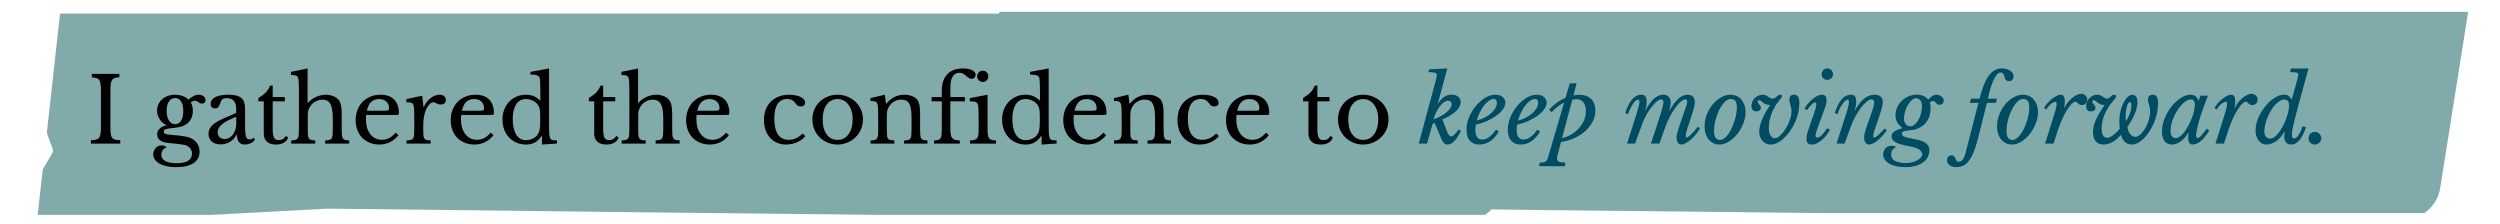 <svg xmlns="http://www.w3.org/2000/svg" xmlns:xlink="http://www.w3.org/1999/xlink" width="670" zoomAndPan="magnify" viewBox="0 0 502.5 45" height="60" preserveAspectRatio="xMidYMid meet" version="1.0"><defs><g/><clipPath id="43a41ae195"><path d="M 196.305 2.367 L 497.336 2.367 L 497.336 42.824 L 196.305 42.824 Z M 196.305 2.367 " clip-rule="nonzero"/></clipPath><clipPath id="c56e617945"><path d="M 7.492 2.73 L 308.527 2.73 L 308.527 43.191 L 7.492 43.191 Z M 7.492 2.73 " clip-rule="nonzero"/></clipPath></defs><g clip-path="url(#43a41ae195)"><path fill="#81abab" d="M 497.246 -4.832 L 490.477 37.809 C 489.895 41.469 486.719 44.148 483.012 44.105 L 459.668 43.848 L 429.867 43.527 L 340.477 42.547 L 310.684 42.227 L 284.285 41.902 L 254.523 41.574 L 197.32 44.652 C 196.723 44.676 196.246 44.156 196.309 43.559 L 196.586 41.023 L 197.383 33.902 C 197.395 33.762 197.441 33.633 197.504 33.512 L 199.332 30.391 C 199.477 30.133 199.504 29.824 199.402 29.551 L 198.301 26.566 C 198.246 26.422 198.227 26.27 198.246 26.121 L 198.629 22.684 L 199.445 15.344 L 199.852 11.668 L 200.258 8.004 L 201.074 0.668 L 201.48 -3.004 L 201.871 -6.461 C 201.883 -6.598 201.926 -6.738 202 -6.855 L 204.516 -11.113 C 204.746 -11.496 204.688 -11.988 204.371 -12.301 C 204.176 -12.508 204.09 -12.75 204.09 -12.984 C 204.09 -13.5 204.492 -13.992 205.09 -13.984 L 206.836 -13.652 L 298.066 -16.727 L 322.211 -16.359 L 357.859 -15.977 L 389.066 -15.629 L 422.492 -15.266 L 455.914 -14.906 L 490.18 -13.469 C 494.645 -13.281 497.949 -9.246 497.246 -4.832 " fill-opacity="1" fill-rule="nonzero"/></g><g clip-path="url(#c56e617945)"><path fill="#81abab" d="M 308.434 -4.465 L 301.664 38.172 C 301.082 41.832 297.906 44.512 294.199 44.473 L 270.855 44.215 L 241.055 43.895 L 151.664 42.914 L 121.871 42.594 L 95.473 42.27 L 65.711 41.941 L 8.508 45.02 C 7.91 45.043 7.434 44.523 7.496 43.926 L 7.773 41.391 L 8.57 34.266 C 8.582 34.129 8.629 33.996 8.695 33.879 L 10.52 30.758 C 10.664 30.5 10.691 30.191 10.594 29.914 L 9.488 26.934 C 9.438 26.789 9.414 26.637 9.438 26.484 L 9.816 23.051 L 10.633 15.707 L 11.039 12.035 L 11.445 8.371 L 12.262 1.035 L 12.668 -2.637 L 13.059 -6.094 C 13.07 -6.234 13.113 -6.371 13.188 -6.488 L 15.707 -10.746 C 15.934 -11.129 15.875 -11.621 15.559 -11.938 C 15.363 -12.141 15.277 -12.383 15.277 -12.621 C 15.277 -13.133 15.68 -13.625 16.277 -13.617 L 18.023 -13.285 L 109.254 -16.359 L 133.398 -15.992 L 169.047 -15.609 L 200.254 -15.262 L 233.684 -14.902 L 267.102 -14.539 L 301.367 -13.102 C 305.832 -12.914 309.137 -8.879 308.434 -4.465 " fill-opacity="1" fill-rule="nonzero"/></g><g fill="#000000" fill-opacity="1"><g transform="translate(17.457, 28.864)"><g><path d="M 4.734 -3.438 C 4.734 -2.832 4.754 -2.352 4.797 -2 C 4.848 -1.645 4.941 -1.367 5.078 -1.172 C 5.223 -0.984 5.426 -0.859 5.688 -0.797 C 5.945 -0.734 6.289 -0.695 6.719 -0.688 L 6.719 0 L 0.812 0 L 0.812 -0.688 C 1.238 -0.695 1.582 -0.734 1.844 -0.797 C 2.102 -0.867 2.305 -0.992 2.453 -1.172 C 2.598 -1.359 2.695 -1.617 2.75 -1.953 C 2.801 -2.285 2.828 -2.738 2.828 -3.312 L 2.828 -10.703 C 2.828 -11.211 2.801 -11.633 2.75 -11.969 C 2.707 -12.301 2.625 -12.562 2.5 -12.75 C 2.375 -12.945 2.188 -13.082 1.938 -13.156 C 1.695 -13.238 1.383 -13.297 1 -13.328 L 1 -14.016 L 6.531 -14.016 L 6.531 -13.328 C 6.145 -13.316 5.832 -13.266 5.594 -13.172 C 5.363 -13.086 5.18 -12.945 5.047 -12.75 C 4.922 -12.551 4.836 -12.273 4.797 -11.922 C 4.754 -11.566 4.734 -11.117 4.734 -10.578 Z M 4.734 -3.438 "/></g></g></g><g fill="#000000" fill-opacity="1"><g transform="translate(25.007, 28.864)"><g/></g></g><g fill="#000000" fill-opacity="1"><g transform="translate(30.228, 28.864)"><g><path d="M 4.984 -3.906 C 5.492 -3.906 5.891 -4.133 6.172 -4.594 C 6.461 -5.062 6.609 -5.711 6.609 -6.547 C 6.609 -7.379 6.461 -8.02 6.172 -8.469 C 5.891 -8.926 5.488 -9.156 4.969 -9.156 C 4.445 -9.156 4.031 -8.922 3.719 -8.453 C 3.414 -7.992 3.266 -7.367 3.266 -6.578 C 3.266 -5.773 3.422 -5.129 3.734 -4.641 C 4.047 -4.148 4.461 -3.906 4.984 -3.906 Z M 3.984 -1.781 C 4.273 -1.758 4.539 -1.734 4.781 -1.703 C 5.031 -1.68 5.27 -1.66 5.5 -1.641 C 5.738 -1.617 5.977 -1.586 6.219 -1.547 C 6.457 -1.516 6.711 -1.477 6.984 -1.438 C 7.859 -1.301 8.562 -0.961 9.094 -0.422 C 9.625 0.109 9.891 0.785 9.891 1.609 C 9.891 2.617 9.484 3.391 8.672 3.922 C 7.867 4.461 6.703 4.734 5.172 4.734 C 4.492 4.734 3.867 4.672 3.297 4.547 C 2.734 4.43 2.25 4.258 1.844 4.031 C 1.445 3.801 1.133 3.531 0.906 3.219 C 0.688 2.906 0.578 2.562 0.578 2.188 C 0.578 1.926 0.617 1.688 0.703 1.469 C 0.797 1.25 0.914 1.055 1.062 0.891 C 1.207 0.734 1.379 0.602 1.578 0.5 C 1.773 0.406 1.984 0.359 2.203 0.359 C 2.617 0.359 2.988 0.488 3.312 0.75 C 2.988 0.82 2.723 1 2.516 1.281 C 2.305 1.57 2.203 1.895 2.203 2.25 C 2.203 2.789 2.461 3.207 2.984 3.5 C 3.516 3.789 4.27 3.938 5.25 3.938 C 7.32 3.938 8.359 3.297 8.359 2.016 C 8.359 1.535 8.191 1.133 7.859 0.812 C 7.535 0.488 7.148 0.297 6.703 0.234 C 6.41 0.203 6.109 0.16 5.797 0.109 C 5.484 0.066 5.176 0.031 4.875 0 C 4.582 -0.031 4.305 -0.055 4.047 -0.078 C 3.797 -0.109 3.594 -0.133 3.438 -0.156 C 2.758 -0.227 2.242 -0.41 1.891 -0.703 C 1.535 -0.992 1.359 -1.395 1.359 -1.906 C 1.359 -2.332 1.535 -2.707 1.891 -3.031 C 2.242 -3.363 2.688 -3.57 3.219 -3.656 L 3.219 -3.734 C 2.957 -3.836 2.707 -3.988 2.469 -4.188 C 2.238 -4.395 2.039 -4.625 1.875 -4.875 C 1.719 -5.133 1.586 -5.41 1.484 -5.703 C 1.391 -6.004 1.344 -6.312 1.344 -6.625 C 1.344 -7.082 1.43 -7.504 1.609 -7.891 C 1.785 -8.285 2.035 -8.625 2.359 -8.906 C 2.68 -9.195 3.062 -9.422 3.5 -9.578 C 3.938 -9.742 4.414 -9.828 4.938 -9.828 C 5.469 -9.828 5.969 -9.742 6.438 -9.578 C 6.914 -9.422 7.32 -9.18 7.656 -8.859 C 8.07 -9.203 8.438 -9.445 8.75 -9.594 C 9.07 -9.75 9.367 -9.828 9.641 -9.828 C 10.078 -9.828 10.426 -9.727 10.688 -9.531 C 10.945 -9.332 11.078 -9.062 11.078 -8.719 C 11.078 -8.508 11.008 -8.344 10.875 -8.219 C 10.738 -8.102 10.566 -8.047 10.359 -8.047 C 10.191 -8.047 10.051 -8.078 9.938 -8.141 C 9.832 -8.203 9.734 -8.266 9.641 -8.328 C 9.547 -8.391 9.445 -8.453 9.344 -8.516 C 9.25 -8.578 9.133 -8.609 9 -8.609 C 8.707 -8.609 8.406 -8.504 8.094 -8.297 C 8.383 -7.848 8.531 -7.285 8.531 -6.609 C 8.531 -5.578 8.207 -4.766 7.562 -4.172 C 6.926 -3.586 5.961 -3.25 4.672 -3.156 C 3.93 -3.094 3.414 -3.008 3.125 -2.906 C 2.832 -2.812 2.688 -2.641 2.688 -2.391 C 2.688 -2.191 2.797 -2.047 3.016 -1.953 C 3.234 -1.859 3.555 -1.801 3.984 -1.781 Z M 3.984 -1.781 "/></g></g></g><g fill="#000000" fill-opacity="1"><g transform="translate(41.125, 28.864)"><g><path d="M 6.359 -5.391 C 5.66 -5.117 5.07 -4.852 4.594 -4.594 C 4.113 -4.344 3.727 -4.086 3.438 -3.828 C 3.145 -3.578 2.938 -3.32 2.812 -3.062 C 2.688 -2.812 2.625 -2.555 2.625 -2.297 C 2.625 -1.891 2.754 -1.555 3.016 -1.297 C 3.285 -1.047 3.641 -0.922 4.078 -0.922 C 4.391 -0.922 4.68 -1 4.953 -1.156 C 5.234 -1.32 5.473 -1.539 5.672 -1.812 C 5.879 -2.082 6.047 -2.398 6.172 -2.766 C 6.297 -3.141 6.359 -3.535 6.359 -3.953 Z M 6.359 -6.172 L 6.359 -6.922 C 6.359 -8.398 5.723 -9.141 4.453 -9.141 C 4.254 -9.141 4.082 -9.117 3.938 -9.078 C 3.789 -9.047 3.664 -8.988 3.562 -8.906 C 3.469 -8.82 3.379 -8.695 3.297 -8.531 C 3.223 -8.375 3.148 -8.18 3.078 -7.953 C 2.941 -7.598 2.812 -7.363 2.688 -7.25 C 2.562 -7.133 2.375 -7.078 2.125 -7.078 C 1.52 -7.078 1.219 -7.379 1.219 -7.984 C 1.219 -8.566 1.523 -9.02 2.141 -9.344 C 2.766 -9.664 3.645 -9.828 4.781 -9.828 C 6 -9.828 6.863 -9.609 7.375 -9.172 C 7.883 -8.742 8.141 -8.016 8.141 -6.984 L 8.141 -2.906 C 8.141 -1.531 8.41 -0.844 8.953 -0.844 C 9.117 -0.844 9.281 -0.863 9.438 -0.906 C 9.602 -0.945 9.738 -1.055 9.844 -1.234 L 10.109 -0.797 C 9.961 -0.516 9.691 -0.281 9.297 -0.094 C 8.91 0.094 8.504 0.188 8.078 0.188 C 7.547 0.188 7.148 0.016 6.891 -0.328 C 6.629 -0.672 6.5 -1.148 6.5 -1.766 L 6.406 -1.766 C 6.094 -1.172 5.656 -0.703 5.094 -0.359 C 4.539 -0.016 3.922 0.156 3.234 0.156 C 2.473 0.156 1.875 -0.035 1.438 -0.422 C 1 -0.805 0.781 -1.328 0.781 -1.984 C 0.781 -2.273 0.832 -2.551 0.938 -2.812 C 1.039 -3.082 1.207 -3.336 1.438 -3.578 C 1.664 -3.828 1.969 -4.066 2.344 -4.297 C 2.719 -4.535 3.18 -4.781 3.734 -5.031 Z M 6.359 -6.172 "/></g></g></g><g fill="#000000" fill-opacity="1"><g transform="translate(51.204, 28.864)"><g><path d="M 0.734 -8.5 L 0.734 -9.172 C 1.367 -9.547 1.867 -9.922 2.234 -10.297 C 2.598 -10.68 2.879 -11.133 3.078 -11.656 L 3.609 -11.656 L 3.609 -9.359 L 6.047 -9.359 L 6.047 -8.5 L 3.609 -8.5 L 3.609 -2.969 C 3.609 -2.539 3.629 -2.18 3.672 -1.891 C 3.711 -1.598 3.781 -1.363 3.875 -1.188 C 3.969 -1.008 4.094 -0.883 4.25 -0.812 C 4.414 -0.738 4.617 -0.703 4.859 -0.703 C 5.16 -0.703 5.414 -0.766 5.625 -0.891 C 5.844 -1.023 6.055 -1.242 6.266 -1.547 L 6.719 -1.203 C 6.551 -0.754 6.254 -0.41 5.828 -0.172 C 5.41 0.066 4.895 0.188 4.281 0.188 C 3.477 0.188 2.863 -0.004 2.438 -0.391 C 2.02 -0.773 1.812 -1.32 1.812 -2.031 L 1.812 -8.5 Z M 0.734 -8.5 "/></g></g></g><g fill="#000000" fill-opacity="1"><g transform="translate(58.081, 28.864)"><g><path d="M 3.781 -2.891 C 3.781 -2.391 3.789 -1.992 3.812 -1.703 C 3.844 -1.422 3.91 -1.203 4.016 -1.047 C 4.117 -0.891 4.266 -0.785 4.453 -0.734 C 4.648 -0.691 4.926 -0.66 5.281 -0.641 L 5.281 0 L 0.438 0 L 0.438 -0.641 C 0.789 -0.66 1.066 -0.691 1.266 -0.734 C 1.473 -0.785 1.629 -0.883 1.734 -1.031 C 1.848 -1.176 1.922 -1.383 1.953 -1.656 C 1.984 -1.938 2 -2.305 2 -2.766 L 2 -10.391 C 2 -11.109 1.988 -11.676 1.969 -12.094 C 1.957 -12.52 1.926 -12.844 1.875 -13.062 C 1.852 -13.207 1.812 -13.328 1.75 -13.422 C 1.695 -13.516 1.613 -13.586 1.5 -13.641 C 1.395 -13.691 1.25 -13.727 1.062 -13.75 C 0.883 -13.781 0.664 -13.797 0.406 -13.797 L 0.406 -14.422 L 3.75 -15.109 L 3.75 -8.172 L 3.828 -8.172 C 4.004 -8.41 4.227 -8.629 4.5 -8.828 C 4.781 -9.035 5.078 -9.211 5.391 -9.359 C 5.703 -9.504 6.031 -9.617 6.375 -9.703 C 6.727 -9.785 7.066 -9.828 7.391 -9.828 C 7.953 -9.828 8.461 -9.727 8.922 -9.531 C 9.391 -9.344 9.754 -9.082 10.016 -8.75 C 10.223 -8.477 10.375 -8.113 10.469 -7.656 C 10.562 -7.195 10.609 -6.582 10.609 -5.812 L 10.609 -2.891 C 10.609 -2.391 10.617 -2 10.641 -1.719 C 10.672 -1.438 10.738 -1.211 10.844 -1.047 C 10.945 -0.891 11.094 -0.785 11.281 -0.734 C 11.477 -0.691 11.754 -0.66 12.109 -0.641 L 12.109 0 L 7.281 0 L 7.281 -0.641 C 7.625 -0.648 7.895 -0.68 8.094 -0.734 C 8.301 -0.785 8.457 -0.883 8.562 -1.031 C 8.664 -1.176 8.734 -1.383 8.766 -1.656 C 8.797 -1.938 8.812 -2.305 8.812 -2.766 L 8.812 -5.062 C 8.812 -6.414 8.648 -7.379 8.328 -7.953 C 8.016 -8.535 7.488 -8.828 6.75 -8.828 C 6.176 -8.828 5.656 -8.68 5.188 -8.391 C 4.727 -8.098 4.363 -7.695 4.094 -7.188 C 4.031 -7.051 3.977 -6.926 3.938 -6.812 C 3.895 -6.695 3.859 -6.566 3.828 -6.422 C 3.805 -6.273 3.789 -6.109 3.781 -5.922 C 3.781 -5.734 3.781 -5.5 3.781 -5.219 Z M 3.781 -2.891 "/></g></g></g><g fill="#000000" fill-opacity="1"><g transform="translate(70.598, 28.864)"><g><path d="M 9.5 -1.688 C 8.469 -0.438 7.188 0.188 5.656 0.188 C 4.945 0.188 4.301 0.066 3.719 -0.172 C 3.133 -0.41 2.629 -0.742 2.203 -1.172 C 1.785 -1.598 1.461 -2.113 1.234 -2.719 C 1.004 -3.32 0.891 -3.988 0.891 -4.719 C 0.891 -5.457 1.008 -6.141 1.25 -6.766 C 1.5 -7.398 1.844 -7.941 2.281 -8.391 C 2.727 -8.836 3.254 -9.188 3.859 -9.438 C 4.473 -9.695 5.145 -9.828 5.875 -9.828 C 7.051 -9.828 7.961 -9.508 8.609 -8.875 C 9.254 -8.238 9.578 -7.328 9.578 -6.141 C 9.578 -5.961 9.539 -5.852 9.469 -5.812 C 9.406 -5.781 9.254 -5.766 9.016 -5.766 L 3.016 -5.766 C 2.992 -5.672 2.977 -5.551 2.969 -5.406 C 2.957 -5.27 2.953 -5.117 2.953 -4.953 C 2.953 -4.316 3.023 -3.738 3.172 -3.219 C 3.328 -2.707 3.547 -2.27 3.828 -1.906 C 4.117 -1.539 4.457 -1.258 4.844 -1.062 C 5.238 -0.863 5.68 -0.766 6.172 -0.766 C 6.68 -0.766 7.156 -0.875 7.594 -1.094 C 8.031 -1.32 8.477 -1.691 8.938 -2.203 Z M 6.5 -6.609 C 6.738 -6.609 6.93 -6.613 7.078 -6.625 C 7.223 -6.633 7.332 -6.656 7.406 -6.688 C 7.477 -6.727 7.523 -6.781 7.547 -6.844 C 7.578 -6.914 7.594 -7.008 7.594 -7.125 C 7.594 -7.676 7.41 -8.117 7.047 -8.453 C 6.691 -8.785 6.207 -8.953 5.594 -8.953 C 4.281 -8.953 3.469 -8.172 3.156 -6.609 Z M 6.5 -6.609 "/></g></g></g><g fill="#000000" fill-opacity="1"><g transform="translate(81.022, 28.864)"><g><path d="M 4.047 -2.891 C 4.047 -2.391 4.055 -1.992 4.078 -1.703 C 4.098 -1.422 4.16 -1.203 4.266 -1.047 C 4.367 -0.891 4.516 -0.785 4.703 -0.734 C 4.898 -0.691 5.176 -0.66 5.531 -0.641 L 5.531 0 L 0.688 0 L 0.688 -0.641 C 1.039 -0.648 1.32 -0.68 1.531 -0.734 C 1.738 -0.785 1.895 -0.883 2 -1.031 C 2.113 -1.176 2.18 -1.383 2.203 -1.656 C 2.234 -1.938 2.25 -2.305 2.25 -2.766 L 2.25 -4.891 C 2.25 -5.723 2.238 -6.367 2.219 -6.828 C 2.207 -7.285 2.148 -7.625 2.047 -7.844 C 1.941 -8.062 1.781 -8.191 1.562 -8.234 C 1.344 -8.273 1.039 -8.297 0.656 -8.297 L 0.656 -8.938 L 3.844 -9.625 L 4.094 -7.375 L 4.172 -7.375 C 4.328 -7.738 4.52 -8.07 4.75 -8.375 C 4.988 -8.676 5.25 -8.93 5.531 -9.141 C 5.812 -9.359 6.102 -9.523 6.406 -9.641 C 6.707 -9.766 7.016 -9.828 7.328 -9.828 C 7.723 -9.828 8.031 -9.734 8.25 -9.547 C 8.477 -9.359 8.594 -9.109 8.594 -8.797 C 8.594 -8.504 8.5 -8.273 8.312 -8.109 C 8.133 -7.941 7.875 -7.859 7.531 -7.859 C 7.344 -7.859 7.18 -7.883 7.047 -7.938 C 6.91 -7.988 6.789 -8.039 6.688 -8.094 C 6.582 -8.145 6.484 -8.191 6.391 -8.234 C 6.305 -8.285 6.207 -8.312 6.094 -8.312 C 5.77 -8.312 5.441 -8.102 5.109 -7.688 C 4.785 -7.27 4.531 -6.738 4.344 -6.094 C 4.25 -5.738 4.176 -5.336 4.125 -4.891 C 4.07 -4.453 4.047 -3.992 4.047 -3.516 Z M 4.047 -2.891 "/></g></g></g><g fill="#000000" fill-opacity="1"><g transform="translate(89.7, 28.864)"><g><path d="M 9.5 -1.688 C 8.469 -0.438 7.188 0.188 5.656 0.188 C 4.945 0.188 4.301 0.066 3.719 -0.172 C 3.133 -0.41 2.629 -0.742 2.203 -1.172 C 1.785 -1.598 1.461 -2.113 1.234 -2.719 C 1.004 -3.32 0.891 -3.988 0.891 -4.719 C 0.891 -5.457 1.008 -6.141 1.25 -6.766 C 1.5 -7.398 1.844 -7.941 2.281 -8.391 C 2.727 -8.836 3.254 -9.188 3.859 -9.438 C 4.473 -9.695 5.145 -9.828 5.875 -9.828 C 7.051 -9.828 7.961 -9.508 8.609 -8.875 C 9.254 -8.238 9.578 -7.328 9.578 -6.141 C 9.578 -5.961 9.539 -5.852 9.469 -5.812 C 9.406 -5.781 9.254 -5.766 9.016 -5.766 L 3.016 -5.766 C 2.992 -5.672 2.977 -5.551 2.969 -5.406 C 2.957 -5.27 2.953 -5.117 2.953 -4.953 C 2.953 -4.316 3.023 -3.738 3.172 -3.219 C 3.328 -2.707 3.547 -2.27 3.828 -1.906 C 4.117 -1.539 4.457 -1.258 4.844 -1.062 C 5.238 -0.863 5.68 -0.766 6.172 -0.766 C 6.68 -0.766 7.156 -0.875 7.594 -1.094 C 8.031 -1.32 8.477 -1.691 8.938 -2.203 Z M 6.5 -6.609 C 6.738 -6.609 6.93 -6.613 7.078 -6.625 C 7.223 -6.633 7.332 -6.656 7.406 -6.688 C 7.477 -6.727 7.523 -6.781 7.547 -6.844 C 7.578 -6.914 7.594 -7.008 7.594 -7.125 C 7.594 -7.676 7.41 -8.117 7.047 -8.453 C 6.691 -8.785 6.207 -8.953 5.594 -8.953 C 4.281 -8.953 3.469 -8.172 3.156 -6.609 Z M 6.5 -6.609 "/></g></g></g><g fill="#000000" fill-opacity="1"><g transform="translate(100.125, 28.864)"><g><path d="M 8.812 -1.531 L 8.734 -1.531 C 8.297 -0.906 7.832 -0.461 7.344 -0.203 C 6.852 0.055 6.273 0.188 5.609 0.188 C 4.91 0.188 4.273 0.062 3.703 -0.188 C 3.129 -0.438 2.629 -0.781 2.203 -1.219 C 1.785 -1.664 1.457 -2.195 1.219 -2.812 C 0.988 -3.438 0.875 -4.113 0.875 -4.844 C 0.875 -5.562 0.988 -6.223 1.219 -6.828 C 1.457 -7.441 1.785 -7.969 2.203 -8.406 C 2.629 -8.852 3.133 -9.203 3.719 -9.453 C 4.301 -9.703 4.93 -9.828 5.609 -9.828 C 6.191 -9.828 6.707 -9.727 7.156 -9.531 C 7.613 -9.344 8.055 -9.035 8.484 -8.609 L 8.484 -10.469 C 8.484 -11.156 8.473 -11.727 8.453 -12.188 C 8.43 -12.656 8.406 -12.973 8.375 -13.141 C 8.312 -13.41 8.141 -13.598 7.859 -13.703 C 7.578 -13.816 7.125 -13.875 6.5 -13.875 L 6.5 -14.422 L 10.234 -15.109 L 10.234 -4.609 C 10.234 -3.766 10.238 -3.07 10.25 -2.531 C 10.258 -2 10.297 -1.617 10.359 -1.391 C 10.391 -1.242 10.43 -1.117 10.484 -1.016 C 10.547 -0.922 10.629 -0.844 10.734 -0.781 C 10.836 -0.727 10.973 -0.691 11.141 -0.672 C 11.316 -0.648 11.547 -0.641 11.828 -0.641 L 11.828 -0.016 L 8.812 0.188 Z M 8.453 -5.547 C 8.453 -6.18 8.414 -6.66 8.344 -6.984 C 8.281 -7.316 8.148 -7.602 7.953 -7.844 C 7.672 -8.207 7.316 -8.484 6.891 -8.672 C 6.461 -8.859 6.035 -8.953 5.609 -8.953 C 4.734 -8.953 4.066 -8.594 3.609 -7.875 C 3.16 -7.156 2.938 -6.176 2.938 -4.938 C 2.938 -4.289 2.992 -3.707 3.109 -3.188 C 3.223 -2.664 3.391 -2.219 3.609 -1.844 C 3.836 -1.477 4.117 -1.191 4.453 -0.984 C 4.785 -0.785 5.172 -0.688 5.609 -0.688 C 5.828 -0.688 6.047 -0.711 6.266 -0.766 C 6.492 -0.816 6.711 -0.891 6.922 -0.984 C 7.141 -1.086 7.336 -1.207 7.516 -1.344 C 7.703 -1.488 7.852 -1.656 7.969 -1.844 C 8.145 -2.102 8.27 -2.422 8.344 -2.797 C 8.414 -3.18 8.453 -3.695 8.453 -4.344 Z M 8.453 -5.547 "/></g></g></g><g fill="#000000" fill-opacity="1"><g transform="translate(112.405, 28.864)"><g/></g></g><g fill="#000000" fill-opacity="1"><g transform="translate(117.626, 28.864)"><g><path d="M 0.734 -8.5 L 0.734 -9.172 C 1.367 -9.547 1.867 -9.922 2.234 -10.297 C 2.598 -10.68 2.879 -11.133 3.078 -11.656 L 3.609 -11.656 L 3.609 -9.359 L 6.047 -9.359 L 6.047 -8.5 L 3.609 -8.5 L 3.609 -2.969 C 3.609 -2.539 3.629 -2.18 3.672 -1.891 C 3.711 -1.598 3.781 -1.363 3.875 -1.188 C 3.969 -1.008 4.094 -0.883 4.25 -0.812 C 4.414 -0.738 4.617 -0.703 4.859 -0.703 C 5.16 -0.703 5.414 -0.766 5.625 -0.891 C 5.844 -1.023 6.055 -1.242 6.266 -1.547 L 6.719 -1.203 C 6.551 -0.754 6.254 -0.41 5.828 -0.172 C 5.41 0.066 4.895 0.188 4.281 0.188 C 3.477 0.188 2.863 -0.004 2.438 -0.391 C 2.02 -0.773 1.812 -1.32 1.812 -2.031 L 1.812 -8.5 Z M 0.734 -8.5 "/></g></g></g><g fill="#000000" fill-opacity="1"><g transform="translate(124.503, 28.864)"><g><path d="M 3.781 -2.891 C 3.781 -2.391 3.789 -1.992 3.812 -1.703 C 3.844 -1.422 3.91 -1.203 4.016 -1.047 C 4.117 -0.891 4.266 -0.785 4.453 -0.734 C 4.648 -0.691 4.926 -0.66 5.281 -0.641 L 5.281 0 L 0.438 0 L 0.438 -0.641 C 0.789 -0.66 1.066 -0.691 1.266 -0.734 C 1.473 -0.785 1.629 -0.883 1.734 -1.031 C 1.848 -1.176 1.922 -1.383 1.953 -1.656 C 1.984 -1.938 2 -2.305 2 -2.766 L 2 -10.391 C 2 -11.109 1.988 -11.676 1.969 -12.094 C 1.957 -12.52 1.926 -12.844 1.875 -13.062 C 1.852 -13.207 1.812 -13.328 1.75 -13.422 C 1.695 -13.516 1.613 -13.586 1.5 -13.641 C 1.395 -13.691 1.25 -13.727 1.062 -13.75 C 0.883 -13.781 0.664 -13.797 0.406 -13.797 L 0.406 -14.422 L 3.75 -15.109 L 3.75 -8.172 L 3.828 -8.172 C 4.004 -8.41 4.227 -8.629 4.5 -8.828 C 4.781 -9.035 5.078 -9.211 5.391 -9.359 C 5.703 -9.504 6.031 -9.617 6.375 -9.703 C 6.727 -9.785 7.066 -9.828 7.391 -9.828 C 7.953 -9.828 8.461 -9.727 8.922 -9.531 C 9.391 -9.344 9.754 -9.082 10.016 -8.75 C 10.223 -8.477 10.375 -8.113 10.469 -7.656 C 10.562 -7.195 10.609 -6.582 10.609 -5.812 L 10.609 -2.891 C 10.609 -2.391 10.617 -2 10.641 -1.719 C 10.672 -1.438 10.738 -1.211 10.844 -1.047 C 10.945 -0.891 11.094 -0.785 11.281 -0.734 C 11.477 -0.691 11.754 -0.66 12.109 -0.641 L 12.109 0 L 7.281 0 L 7.281 -0.641 C 7.625 -0.648 7.895 -0.68 8.094 -0.734 C 8.301 -0.785 8.457 -0.883 8.562 -1.031 C 8.664 -1.176 8.734 -1.383 8.766 -1.656 C 8.797 -1.938 8.812 -2.305 8.812 -2.766 L 8.812 -5.062 C 8.812 -6.414 8.648 -7.379 8.328 -7.953 C 8.016 -8.535 7.488 -8.828 6.75 -8.828 C 6.176 -8.828 5.656 -8.68 5.188 -8.391 C 4.727 -8.098 4.363 -7.695 4.094 -7.188 C 4.031 -7.051 3.977 -6.926 3.938 -6.812 C 3.895 -6.695 3.859 -6.566 3.828 -6.422 C 3.805 -6.273 3.789 -6.109 3.781 -5.922 C 3.781 -5.734 3.781 -5.5 3.781 -5.219 Z M 3.781 -2.891 "/></g></g></g><g fill="#000000" fill-opacity="1"><g transform="translate(137.02, 28.864)"><g><path d="M 9.5 -1.688 C 8.469 -0.438 7.188 0.188 5.656 0.188 C 4.945 0.188 4.301 0.066 3.719 -0.172 C 3.133 -0.41 2.629 -0.742 2.203 -1.172 C 1.785 -1.598 1.461 -2.113 1.234 -2.719 C 1.004 -3.32 0.891 -3.988 0.891 -4.719 C 0.891 -5.457 1.008 -6.141 1.25 -6.766 C 1.5 -7.398 1.844 -7.941 2.281 -8.391 C 2.727 -8.836 3.254 -9.188 3.859 -9.438 C 4.473 -9.695 5.145 -9.828 5.875 -9.828 C 7.051 -9.828 7.961 -9.508 8.609 -8.875 C 9.254 -8.238 9.578 -7.328 9.578 -6.141 C 9.578 -5.961 9.539 -5.852 9.469 -5.812 C 9.406 -5.781 9.254 -5.766 9.016 -5.766 L 3.016 -5.766 C 2.992 -5.672 2.977 -5.551 2.969 -5.406 C 2.957 -5.27 2.953 -5.117 2.953 -4.953 C 2.953 -4.316 3.023 -3.738 3.172 -3.219 C 3.328 -2.707 3.547 -2.27 3.828 -1.906 C 4.117 -1.539 4.457 -1.258 4.844 -1.062 C 5.238 -0.863 5.68 -0.766 6.172 -0.766 C 6.68 -0.766 7.156 -0.875 7.594 -1.094 C 8.031 -1.32 8.477 -1.691 8.938 -2.203 Z M 6.5 -6.609 C 6.738 -6.609 6.93 -6.613 7.078 -6.625 C 7.223 -6.633 7.332 -6.656 7.406 -6.688 C 7.477 -6.727 7.523 -6.781 7.547 -6.844 C 7.578 -6.914 7.594 -7.008 7.594 -7.125 C 7.594 -7.676 7.41 -8.117 7.047 -8.453 C 6.691 -8.785 6.207 -8.953 5.594 -8.953 C 4.281 -8.953 3.469 -8.172 3.156 -6.609 Z M 6.5 -6.609 "/></g></g></g><g fill="#000000" fill-opacity="1"><g transform="translate(147.444, 28.864)"><g/></g></g><g fill="#000000" fill-opacity="1"><g transform="translate(152.666, 28.864)"><g><path d="M 9.203 -1.516 C 8.773 -0.973 8.211 -0.551 7.516 -0.25 C 6.828 0.039 6.082 0.188 5.281 0.188 C 4.633 0.188 4.039 0.066 3.5 -0.172 C 2.957 -0.41 2.492 -0.742 2.109 -1.172 C 1.723 -1.598 1.422 -2.113 1.203 -2.719 C 0.992 -3.332 0.891 -4.008 0.891 -4.75 C 0.891 -5.531 1.008 -6.234 1.25 -6.859 C 1.5 -7.484 1.844 -8.016 2.281 -8.453 C 2.727 -8.898 3.266 -9.238 3.891 -9.469 C 4.516 -9.707 5.203 -9.828 5.953 -9.828 C 6.422 -9.828 6.848 -9.785 7.234 -9.703 C 7.629 -9.629 7.969 -9.52 8.25 -9.375 C 8.539 -9.238 8.766 -9.07 8.922 -8.875 C 9.078 -8.676 9.156 -8.461 9.156 -8.234 C 9.156 -7.984 9.078 -7.789 8.922 -7.656 C 8.766 -7.531 8.547 -7.469 8.266 -7.469 C 8.047 -7.469 7.863 -7.508 7.719 -7.594 C 7.57 -7.688 7.383 -7.891 7.156 -8.203 C 6.914 -8.484 6.68 -8.68 6.453 -8.797 C 6.223 -8.91 5.938 -8.969 5.594 -8.969 C 4.727 -8.969 4.07 -8.633 3.625 -7.969 C 3.188 -7.301 2.969 -6.32 2.969 -5.031 C 2.969 -3.633 3.211 -2.57 3.703 -1.844 C 4.191 -1.125 4.91 -0.766 5.859 -0.766 C 6.367 -0.766 6.848 -0.863 7.297 -1.062 C 7.742 -1.258 8.203 -1.582 8.672 -2.031 Z M 9.203 -1.516 "/></g></g></g><g fill="#000000" fill-opacity="1"><g transform="translate(162.417, 28.864)"><g><path d="M 5.922 -9.828 C 6.609 -9.828 7.258 -9.703 7.875 -9.453 C 8.5 -9.203 9.047 -8.859 9.516 -8.422 C 9.984 -7.984 10.352 -7.461 10.625 -6.859 C 10.895 -6.266 11.031 -5.609 11.031 -4.891 C 11.031 -4.148 10.895 -3.469 10.625 -2.844 C 10.352 -2.227 9.984 -1.695 9.516 -1.25 C 9.047 -0.801 8.5 -0.445 7.875 -0.188 C 7.258 0.062 6.609 0.188 5.922 0.188 C 5.234 0.188 4.582 0.062 3.969 -0.188 C 3.363 -0.438 2.828 -0.785 2.359 -1.234 C 1.898 -1.68 1.535 -2.219 1.266 -2.844 C 1.004 -3.469 0.875 -4.148 0.875 -4.891 C 0.875 -5.609 1.004 -6.27 1.266 -6.875 C 1.535 -7.488 1.898 -8.008 2.359 -8.438 C 2.828 -8.875 3.363 -9.211 3.969 -9.453 C 4.582 -9.703 5.234 -9.828 5.922 -9.828 Z M 5.922 -8.953 C 5.473 -8.953 5.062 -8.852 4.688 -8.656 C 4.312 -8.469 3.992 -8.191 3.734 -7.828 C 3.473 -7.473 3.273 -7.039 3.141 -6.531 C 3.004 -6.031 2.938 -5.477 2.938 -4.875 C 2.938 -4.25 3.004 -3.68 3.141 -3.172 C 3.273 -2.66 3.473 -2.223 3.734 -1.859 C 3.992 -1.504 4.305 -1.227 4.672 -1.031 C 5.035 -0.844 5.453 -0.75 5.922 -0.75 C 6.379 -0.75 6.797 -0.844 7.172 -1.031 C 7.547 -1.227 7.863 -1.508 8.125 -1.875 C 8.395 -2.238 8.602 -2.676 8.75 -3.188 C 8.895 -3.695 8.969 -4.258 8.969 -4.875 C 8.969 -5.477 8.895 -6.031 8.75 -6.531 C 8.602 -7.031 8.395 -7.457 8.125 -7.812 C 7.863 -8.176 7.547 -8.457 7.172 -8.656 C 6.797 -8.852 6.379 -8.953 5.922 -8.953 Z M 5.922 -8.953 "/></g></g></g><g fill="#000000" fill-opacity="1"><g transform="translate(174.315, 28.864)"><g><path d="M 3.938 -2.859 C 3.938 -2.359 3.945 -1.961 3.969 -1.672 C 3.988 -1.391 4.051 -1.172 4.156 -1.016 C 4.258 -0.867 4.41 -0.77 4.609 -0.719 C 4.816 -0.676 5.094 -0.645 5.438 -0.625 L 5.438 0 L 0.672 0 L 0.672 -0.625 C 1.016 -0.645 1.285 -0.676 1.484 -0.719 C 1.68 -0.77 1.832 -0.867 1.938 -1.016 C 2.051 -1.16 2.125 -1.363 2.156 -1.625 C 2.188 -1.895 2.203 -2.266 2.203 -2.734 L 2.203 -5.156 C 2.203 -6.594 2.164 -7.473 2.094 -7.797 C 2.051 -7.953 2.004 -8.082 1.953 -8.188 C 1.898 -8.289 1.816 -8.367 1.703 -8.422 C 1.598 -8.473 1.457 -8.508 1.281 -8.531 C 1.113 -8.551 0.898 -8.562 0.641 -8.562 L 0.641 -9.141 L 3.547 -9.828 L 3.766 -8.031 L 3.844 -8.031 C 4.301 -8.602 4.836 -9.047 5.453 -9.359 C 6.078 -9.672 6.754 -9.828 7.484 -9.828 C 8.035 -9.828 8.539 -9.734 9 -9.547 C 9.469 -9.367 9.82 -9.125 10.062 -8.812 C 10.27 -8.531 10.414 -8.164 10.5 -7.719 C 10.582 -7.281 10.625 -6.672 10.625 -5.891 L 10.625 -2.859 C 10.625 -2.359 10.641 -1.961 10.672 -1.672 C 10.703 -1.391 10.766 -1.172 10.859 -1.016 C 10.961 -0.867 11.113 -0.77 11.312 -0.719 C 11.508 -0.676 11.773 -0.645 12.109 -0.625 L 12.109 0 L 7.391 0 L 7.391 -0.625 C 7.734 -0.633 8.004 -0.664 8.203 -0.719 C 8.398 -0.77 8.551 -0.867 8.656 -1.016 C 8.758 -1.16 8.828 -1.367 8.859 -1.641 C 8.891 -1.922 8.906 -2.285 8.906 -2.734 L 8.906 -5.141 C 8.906 -5.828 8.867 -6.406 8.797 -6.875 C 8.723 -7.352 8.602 -7.738 8.438 -8.031 C 8.27 -8.32 8.051 -8.531 7.781 -8.656 C 7.52 -8.781 7.203 -8.844 6.828 -8.844 C 6.273 -8.844 5.77 -8.695 5.312 -8.406 C 4.863 -8.125 4.516 -7.738 4.266 -7.25 C 4.203 -7.125 4.148 -7.004 4.109 -6.891 C 4.066 -6.785 4.031 -6.66 4 -6.516 C 3.977 -6.367 3.961 -6.203 3.953 -6.016 C 3.941 -5.828 3.938 -5.586 3.938 -5.297 Z M 3.938 -2.859 "/></g></g></g><g fill="#000000" fill-opacity="1"><g transform="translate(186.85, 28.864)"><g><path d="M 0.406 -9.359 L 2.453 -9.359 L 2.453 -10.672 C 2.453 -12.066 2.816 -13.156 3.547 -13.938 C 4.285 -14.719 5.336 -15.109 6.703 -15.109 C 7.453 -15.109 8.062 -14.992 8.531 -14.766 C 9.008 -14.535 9.25 -14.238 9.25 -13.875 C 9.25 -13.625 9.172 -13.414 9.016 -13.25 C 8.867 -13.094 8.68 -13.016 8.453 -13.016 C 8.305 -13.016 8.148 -13.055 7.984 -13.141 C 7.816 -13.234 7.598 -13.391 7.328 -13.609 C 7.023 -13.867 6.789 -14.035 6.625 -14.109 C 6.457 -14.191 6.258 -14.234 6.031 -14.234 C 5.301 -14.234 4.773 -13.863 4.453 -13.125 C 4.348 -12.883 4.273 -12.586 4.234 -12.234 C 4.191 -11.879 4.172 -11.395 4.172 -10.781 L 4.172 -9.359 L 7.094 -9.359 L 7.094 -8.5 L 4.172 -8.5 L 4.172 -2.938 C 4.172 -2.477 4.195 -2.102 4.25 -1.812 C 4.301 -1.531 4.395 -1.301 4.531 -1.125 C 4.676 -0.945 4.867 -0.82 5.109 -0.75 C 5.359 -0.688 5.676 -0.648 6.062 -0.641 L 6.062 0 L 0.891 0 L 0.891 -0.641 C 1.234 -0.648 1.504 -0.68 1.703 -0.734 C 1.91 -0.785 2.066 -0.891 2.172 -1.047 C 2.285 -1.203 2.359 -1.414 2.391 -1.688 C 2.43 -1.957 2.453 -2.32 2.453 -2.781 L 2.453 -8.5 L 0.406 -8.5 Z M 0.406 -9.359 "/></g></g></g><g fill="#000000" fill-opacity="1"><g transform="translate(194.346, 28.864)"><g><path d="M 4.156 -2.891 C 4.156 -2.422 4.176 -2.039 4.219 -1.75 C 4.258 -1.469 4.336 -1.242 4.453 -1.078 C 4.578 -0.922 4.75 -0.812 4.969 -0.75 C 5.188 -0.688 5.477 -0.648 5.844 -0.641 L 5.844 0 L 0.625 0 L 0.625 -0.641 C 0.988 -0.648 1.285 -0.688 1.516 -0.75 C 1.742 -0.82 1.922 -0.93 2.047 -1.078 C 2.172 -1.234 2.254 -1.445 2.297 -1.719 C 2.336 -1.988 2.359 -2.336 2.359 -2.766 L 2.359 -5.094 C 2.359 -5.801 2.348 -6.379 2.328 -6.828 C 2.316 -7.285 2.285 -7.598 2.234 -7.766 C 2.172 -8.047 2.031 -8.238 1.812 -8.344 C 1.602 -8.445 1.191 -8.5 0.578 -8.5 L 0.578 -9.141 L 4.156 -9.828 Z M 2.062 -13.531 C 2.062 -13.844 2.172 -14.109 2.391 -14.328 C 2.609 -14.547 2.875 -14.656 3.188 -14.656 C 3.5 -14.656 3.766 -14.547 3.984 -14.328 C 4.203 -14.109 4.312 -13.844 4.312 -13.531 C 4.312 -13.207 4.203 -12.938 3.984 -12.719 C 3.766 -12.5 3.5 -12.391 3.188 -12.391 C 2.875 -12.391 2.609 -12.5 2.391 -12.719 C 2.172 -12.938 2.062 -13.207 2.062 -13.531 Z M 2.062 -13.531 "/></g></g></g><g fill="#000000" fill-opacity="1"><g transform="translate(200.549, 28.864)"><g><path d="M 8.812 -1.531 L 8.734 -1.531 C 8.297 -0.906 7.832 -0.461 7.344 -0.203 C 6.852 0.055 6.273 0.188 5.609 0.188 C 4.91 0.188 4.273 0.062 3.703 -0.188 C 3.129 -0.438 2.629 -0.781 2.203 -1.219 C 1.785 -1.664 1.457 -2.195 1.219 -2.812 C 0.988 -3.438 0.875 -4.113 0.875 -4.844 C 0.875 -5.562 0.988 -6.223 1.219 -6.828 C 1.457 -7.441 1.785 -7.969 2.203 -8.406 C 2.629 -8.852 3.133 -9.203 3.719 -9.453 C 4.301 -9.703 4.93 -9.828 5.609 -9.828 C 6.191 -9.828 6.707 -9.727 7.156 -9.531 C 7.613 -9.344 8.055 -9.035 8.484 -8.609 L 8.484 -10.469 C 8.484 -11.156 8.473 -11.727 8.453 -12.188 C 8.43 -12.656 8.406 -12.973 8.375 -13.141 C 8.312 -13.41 8.141 -13.598 7.859 -13.703 C 7.578 -13.816 7.125 -13.875 6.5 -13.875 L 6.5 -14.422 L 10.234 -15.109 L 10.234 -4.609 C 10.234 -3.766 10.238 -3.07 10.25 -2.531 C 10.258 -2 10.297 -1.617 10.359 -1.391 C 10.391 -1.242 10.43 -1.117 10.484 -1.016 C 10.547 -0.922 10.629 -0.844 10.734 -0.781 C 10.836 -0.727 10.973 -0.691 11.141 -0.672 C 11.316 -0.648 11.547 -0.641 11.828 -0.641 L 11.828 -0.016 L 8.812 0.188 Z M 8.453 -5.547 C 8.453 -6.18 8.414 -6.66 8.344 -6.984 C 8.281 -7.316 8.148 -7.602 7.953 -7.844 C 7.672 -8.207 7.316 -8.484 6.891 -8.672 C 6.461 -8.859 6.035 -8.953 5.609 -8.953 C 4.734 -8.953 4.066 -8.594 3.609 -7.875 C 3.16 -7.156 2.938 -6.176 2.938 -4.938 C 2.938 -4.289 2.992 -3.707 3.109 -3.188 C 3.223 -2.664 3.391 -2.219 3.609 -1.844 C 3.836 -1.477 4.117 -1.191 4.453 -0.984 C 4.785 -0.785 5.172 -0.688 5.609 -0.688 C 5.828 -0.688 6.047 -0.711 6.266 -0.766 C 6.492 -0.816 6.711 -0.891 6.922 -0.984 C 7.141 -1.086 7.336 -1.207 7.516 -1.344 C 7.703 -1.488 7.852 -1.656 7.969 -1.844 C 8.145 -2.102 8.27 -2.422 8.344 -2.797 C 8.414 -3.18 8.453 -3.695 8.453 -4.344 Z M 8.453 -5.547 "/></g></g></g><g fill="#000000" fill-opacity="1"><g transform="translate(212.829, 28.864)"><g><path d="M 9.5 -1.688 C 8.469 -0.438 7.188 0.188 5.656 0.188 C 4.945 0.188 4.301 0.066 3.719 -0.172 C 3.133 -0.41 2.629 -0.742 2.203 -1.172 C 1.785 -1.598 1.461 -2.113 1.234 -2.719 C 1.004 -3.32 0.891 -3.988 0.891 -4.719 C 0.891 -5.457 1.008 -6.141 1.25 -6.766 C 1.5 -7.398 1.844 -7.941 2.281 -8.391 C 2.727 -8.836 3.254 -9.188 3.859 -9.438 C 4.473 -9.695 5.145 -9.828 5.875 -9.828 C 7.051 -9.828 7.961 -9.508 8.609 -8.875 C 9.254 -8.238 9.578 -7.328 9.578 -6.141 C 9.578 -5.961 9.539 -5.852 9.469 -5.812 C 9.406 -5.781 9.254 -5.766 9.016 -5.766 L 3.016 -5.766 C 2.992 -5.672 2.977 -5.551 2.969 -5.406 C 2.957 -5.27 2.953 -5.117 2.953 -4.953 C 2.953 -4.316 3.023 -3.738 3.172 -3.219 C 3.328 -2.707 3.547 -2.27 3.828 -1.906 C 4.117 -1.539 4.457 -1.258 4.844 -1.062 C 5.238 -0.863 5.68 -0.766 6.172 -0.766 C 6.68 -0.766 7.156 -0.875 7.594 -1.094 C 8.031 -1.32 8.477 -1.691 8.938 -2.203 Z M 6.5 -6.609 C 6.738 -6.609 6.93 -6.613 7.078 -6.625 C 7.223 -6.633 7.332 -6.656 7.406 -6.688 C 7.477 -6.727 7.523 -6.781 7.547 -6.844 C 7.578 -6.914 7.594 -7.008 7.594 -7.125 C 7.594 -7.676 7.41 -8.117 7.047 -8.453 C 6.691 -8.785 6.207 -8.953 5.594 -8.953 C 4.281 -8.953 3.469 -8.172 3.156 -6.609 Z M 6.5 -6.609 "/></g></g></g><g fill="#000000" fill-opacity="1"><g transform="translate(223.254, 28.864)"><g><path d="M 3.938 -2.859 C 3.938 -2.359 3.945 -1.961 3.969 -1.672 C 3.988 -1.391 4.051 -1.172 4.156 -1.016 C 4.258 -0.867 4.41 -0.77 4.609 -0.719 C 4.816 -0.676 5.094 -0.645 5.438 -0.625 L 5.438 0 L 0.672 0 L 0.672 -0.625 C 1.016 -0.645 1.285 -0.676 1.484 -0.719 C 1.68 -0.77 1.832 -0.867 1.938 -1.016 C 2.051 -1.16 2.125 -1.363 2.156 -1.625 C 2.188 -1.895 2.203 -2.266 2.203 -2.734 L 2.203 -5.156 C 2.203 -6.594 2.164 -7.473 2.094 -7.797 C 2.051 -7.953 2.004 -8.082 1.953 -8.188 C 1.898 -8.289 1.816 -8.367 1.703 -8.422 C 1.598 -8.473 1.457 -8.508 1.281 -8.531 C 1.113 -8.551 0.898 -8.562 0.641 -8.562 L 0.641 -9.141 L 3.547 -9.828 L 3.766 -8.031 L 3.844 -8.031 C 4.301 -8.602 4.836 -9.047 5.453 -9.359 C 6.078 -9.672 6.754 -9.828 7.484 -9.828 C 8.035 -9.828 8.539 -9.734 9 -9.547 C 9.469 -9.367 9.82 -9.125 10.062 -8.812 C 10.27 -8.531 10.414 -8.164 10.5 -7.719 C 10.582 -7.281 10.625 -6.672 10.625 -5.891 L 10.625 -2.859 C 10.625 -2.359 10.641 -1.961 10.672 -1.672 C 10.703 -1.391 10.766 -1.172 10.859 -1.016 C 10.961 -0.867 11.113 -0.77 11.312 -0.719 C 11.508 -0.676 11.773 -0.645 12.109 -0.625 L 12.109 0 L 7.391 0 L 7.391 -0.625 C 7.734 -0.633 8.004 -0.664 8.203 -0.719 C 8.398 -0.77 8.551 -0.867 8.656 -1.016 C 8.758 -1.16 8.828 -1.367 8.859 -1.641 C 8.891 -1.922 8.906 -2.285 8.906 -2.734 L 8.906 -5.141 C 8.906 -5.828 8.867 -6.406 8.797 -6.875 C 8.723 -7.352 8.602 -7.738 8.438 -8.031 C 8.27 -8.32 8.051 -8.531 7.781 -8.656 C 7.52 -8.781 7.203 -8.844 6.828 -8.844 C 6.273 -8.844 5.77 -8.695 5.312 -8.406 C 4.863 -8.125 4.516 -7.738 4.266 -7.25 C 4.203 -7.125 4.148 -7.004 4.109 -6.891 C 4.066 -6.785 4.031 -6.66 4 -6.516 C 3.977 -6.367 3.961 -6.203 3.953 -6.016 C 3.941 -5.828 3.938 -5.586 3.938 -5.297 Z M 3.938 -2.859 "/></g></g></g><g fill="#000000" fill-opacity="1"><g transform="translate(235.789, 28.864)"><g><path d="M 9.203 -1.516 C 8.773 -0.973 8.211 -0.551 7.516 -0.25 C 6.828 0.039 6.082 0.188 5.281 0.188 C 4.633 0.188 4.039 0.066 3.5 -0.172 C 2.957 -0.41 2.492 -0.742 2.109 -1.172 C 1.723 -1.598 1.422 -2.113 1.203 -2.719 C 0.992 -3.332 0.891 -4.008 0.891 -4.75 C 0.891 -5.531 1.008 -6.234 1.25 -6.859 C 1.5 -7.484 1.844 -8.016 2.281 -8.453 C 2.727 -8.898 3.266 -9.238 3.891 -9.469 C 4.516 -9.707 5.203 -9.828 5.953 -9.828 C 6.422 -9.828 6.848 -9.785 7.234 -9.703 C 7.629 -9.629 7.969 -9.52 8.25 -9.375 C 8.539 -9.238 8.766 -9.07 8.922 -8.875 C 9.078 -8.676 9.156 -8.461 9.156 -8.234 C 9.156 -7.984 9.078 -7.789 8.922 -7.656 C 8.766 -7.531 8.547 -7.469 8.266 -7.469 C 8.047 -7.469 7.863 -7.508 7.719 -7.594 C 7.57 -7.688 7.383 -7.891 7.156 -8.203 C 6.914 -8.484 6.68 -8.68 6.453 -8.797 C 6.223 -8.91 5.938 -8.969 5.594 -8.969 C 4.727 -8.969 4.07 -8.633 3.625 -7.969 C 3.188 -7.301 2.969 -6.32 2.969 -5.031 C 2.969 -3.633 3.211 -2.57 3.703 -1.844 C 4.191 -1.125 4.91 -0.766 5.859 -0.766 C 6.367 -0.766 6.848 -0.863 7.297 -1.062 C 7.742 -1.258 8.203 -1.582 8.672 -2.031 Z M 9.203 -1.516 "/></g></g></g><g fill="#000000" fill-opacity="1"><g transform="translate(245.54, 28.864)"><g><path d="M 9.5 -1.688 C 8.469 -0.438 7.188 0.188 5.656 0.188 C 4.945 0.188 4.301 0.066 3.719 -0.172 C 3.133 -0.41 2.629 -0.742 2.203 -1.172 C 1.785 -1.598 1.461 -2.113 1.234 -2.719 C 1.004 -3.32 0.891 -3.988 0.891 -4.719 C 0.891 -5.457 1.008 -6.141 1.25 -6.766 C 1.5 -7.398 1.844 -7.941 2.281 -8.391 C 2.727 -8.836 3.254 -9.188 3.859 -9.438 C 4.473 -9.695 5.145 -9.828 5.875 -9.828 C 7.051 -9.828 7.961 -9.508 8.609 -8.875 C 9.254 -8.238 9.578 -7.328 9.578 -6.141 C 9.578 -5.961 9.539 -5.852 9.469 -5.812 C 9.406 -5.781 9.254 -5.766 9.016 -5.766 L 3.016 -5.766 C 2.992 -5.672 2.977 -5.551 2.969 -5.406 C 2.957 -5.27 2.953 -5.117 2.953 -4.953 C 2.953 -4.316 3.023 -3.738 3.172 -3.219 C 3.328 -2.707 3.547 -2.27 3.828 -1.906 C 4.117 -1.539 4.457 -1.258 4.844 -1.062 C 5.238 -0.863 5.68 -0.766 6.172 -0.766 C 6.68 -0.766 7.156 -0.875 7.594 -1.094 C 8.031 -1.32 8.477 -1.691 8.938 -2.203 Z M 6.5 -6.609 C 6.738 -6.609 6.93 -6.613 7.078 -6.625 C 7.223 -6.633 7.332 -6.656 7.406 -6.688 C 7.477 -6.727 7.523 -6.781 7.547 -6.844 C 7.578 -6.914 7.594 -7.008 7.594 -7.125 C 7.594 -7.676 7.41 -8.117 7.047 -8.453 C 6.691 -8.785 6.207 -8.953 5.594 -8.953 C 4.281 -8.953 3.469 -8.172 3.156 -6.609 Z M 6.5 -6.609 "/></g></g></g><g fill="#000000" fill-opacity="1"><g transform="translate(255.965, 28.864)"><g/></g></g><g fill="#000000" fill-opacity="1"><g transform="translate(261.186, 28.864)"><g><path d="M 0.734 -8.5 L 0.734 -9.172 C 1.367 -9.547 1.867 -9.922 2.234 -10.297 C 2.598 -10.68 2.879 -11.133 3.078 -11.656 L 3.609 -11.656 L 3.609 -9.359 L 6.047 -9.359 L 6.047 -8.5 L 3.609 -8.5 L 3.609 -2.969 C 3.609 -2.539 3.629 -2.18 3.672 -1.891 C 3.711 -1.598 3.781 -1.363 3.875 -1.188 C 3.969 -1.008 4.094 -0.883 4.25 -0.812 C 4.414 -0.738 4.617 -0.703 4.859 -0.703 C 5.16 -0.703 5.414 -0.766 5.625 -0.891 C 5.844 -1.023 6.055 -1.242 6.266 -1.547 L 6.719 -1.203 C 6.551 -0.754 6.254 -0.41 5.828 -0.172 C 5.41 0.066 4.895 0.188 4.281 0.188 C 3.477 0.188 2.863 -0.004 2.438 -0.391 C 2.02 -0.773 1.812 -1.32 1.812 -2.031 L 1.812 -8.5 Z M 0.734 -8.5 "/></g></g></g><g fill="#000000" fill-opacity="1"><g transform="translate(268.063, 28.864)"><g><path d="M 5.922 -9.828 C 6.609 -9.828 7.258 -9.703 7.875 -9.453 C 8.5 -9.203 9.047 -8.859 9.516 -8.422 C 9.984 -7.984 10.352 -7.461 10.625 -6.859 C 10.895 -6.266 11.031 -5.609 11.031 -4.891 C 11.031 -4.148 10.895 -3.469 10.625 -2.844 C 10.352 -2.227 9.984 -1.695 9.516 -1.25 C 9.047 -0.801 8.5 -0.445 7.875 -0.188 C 7.258 0.062 6.609 0.188 5.922 0.188 C 5.234 0.188 4.582 0.062 3.969 -0.188 C 3.363 -0.438 2.828 -0.785 2.359 -1.234 C 1.898 -1.68 1.535 -2.219 1.266 -2.844 C 1.004 -3.469 0.875 -4.148 0.875 -4.891 C 0.875 -5.609 1.004 -6.27 1.266 -6.875 C 1.535 -7.488 1.898 -8.008 2.359 -8.438 C 2.828 -8.875 3.363 -9.211 3.969 -9.453 C 4.582 -9.703 5.234 -9.828 5.922 -9.828 Z M 5.922 -8.953 C 5.473 -8.953 5.062 -8.852 4.688 -8.656 C 4.312 -8.469 3.992 -8.191 3.734 -7.828 C 3.473 -7.473 3.273 -7.039 3.141 -6.531 C 3.004 -6.031 2.938 -5.477 2.938 -4.875 C 2.938 -4.25 3.004 -3.68 3.141 -3.172 C 3.273 -2.66 3.473 -2.223 3.734 -1.859 C 3.992 -1.504 4.305 -1.227 4.672 -1.031 C 5.035 -0.844 5.453 -0.75 5.922 -0.75 C 6.379 -0.75 6.797 -0.844 7.172 -1.031 C 7.547 -1.227 7.863 -1.508 8.125 -1.875 C 8.395 -2.238 8.602 -2.676 8.75 -3.188 C 8.895 -3.695 8.969 -4.258 8.969 -4.875 C 8.969 -5.477 8.895 -6.031 8.75 -6.531 C 8.602 -7.031 8.395 -7.457 8.125 -7.812 C 7.863 -8.176 7.547 -8.457 7.172 -8.656 C 6.797 -8.852 6.379 -8.953 5.922 -8.953 Z M 5.922 -8.953 "/></g></g></g><g fill="#000000" fill-opacity="1"><g transform="translate(279.961, 28.864)"><g/></g></g><g fill="#004c63" fill-opacity="1"><g transform="translate(285.186, 28.864)"><g><path d="M 6.5 -1.453 C 6.852 -1.453 7.348 -1.91 7.984 -2.828 L 8.469 -2.562 C 7.594 -0.727 6.688 0.188 5.75 0.188 C 5.457 0.188 5.219 0.082 5.031 -0.125 C 4.844 -0.332 4.633 -0.703 4.406 -1.234 L 3.188 -4.156 L 2.781 -3.969 L 1.641 0 L -0.016 0 L 3.5 -13.047 C 3.582 -13.379 3.625 -13.602 3.625 -13.719 C 3.625 -13.977 3.508 -14.148 3.281 -14.234 C 3.051 -14.328 2.594 -14.375 1.906 -14.375 L 2.094 -14.922 L 5.719 -15.109 L 3.828 -8.094 L 3.891 -8.078 C 4.598 -9.254 5.492 -9.844 6.578 -9.844 C 7.141 -9.844 7.582 -9.707 7.906 -9.438 C 8.238 -9.164 8.406 -8.801 8.406 -8.344 C 8.406 -7.77 8.125 -7.195 7.562 -6.625 C 7 -6.051 6.211 -5.535 5.203 -5.078 L 4.734 -4.859 L 5.656 -2.453 C 5.906 -1.785 6.188 -1.453 6.5 -1.453 Z M 2.953 -4.875 C 3.473 -5.062 3.957 -5.273 4.406 -5.516 C 4.852 -5.754 5.238 -6.008 5.562 -6.281 C 5.883 -6.551 6.133 -6.82 6.312 -7.094 C 6.5 -7.363 6.594 -7.617 6.594 -7.859 C 6.594 -8.359 6.344 -8.609 5.844 -8.609 C 5.582 -8.609 5.312 -8.508 5.031 -8.312 C 4.758 -8.113 4.488 -7.844 4.219 -7.5 C 3.957 -7.156 3.711 -6.754 3.484 -6.297 C 3.266 -5.848 3.086 -5.375 2.953 -4.875 Z M 2.953 -4.875 "/></g></g></g><g fill="#004c63" fill-opacity="1"><g transform="translate(294.519, 28.864)"><g><path d="M 6.75 -2.422 C 5.695 -0.68 4.398 0.188 2.859 0.188 C 2.023 0.188 1.379 -0.066 0.922 -0.578 C 0.473 -1.098 0.25 -1.832 0.25 -2.781 C 0.25 -3.625 0.422 -4.461 0.766 -5.297 C 1.117 -6.129 1.57 -6.883 2.125 -7.562 C 2.688 -8.238 3.312 -8.785 4 -9.203 C 4.695 -9.617 5.391 -9.828 6.078 -9.828 C 6.66 -9.828 7.133 -9.676 7.5 -9.375 C 7.875 -9.082 8.062 -8.707 8.062 -8.25 C 8.062 -7.82 7.906 -7.383 7.594 -6.938 C 7.281 -6.488 6.852 -6.062 6.312 -5.656 C 5.77 -5.258 5.133 -4.895 4.406 -4.562 C 3.688 -4.238 2.922 -3.984 2.109 -3.797 C 2.086 -3.629 2.066 -3.461 2.047 -3.297 C 2.035 -3.141 2.031 -2.973 2.031 -2.797 C 2.031 -1.473 2.5 -0.812 3.438 -0.812 C 3.883 -0.812 4.348 -0.988 4.828 -1.344 C 5.305 -1.695 5.754 -2.18 6.172 -2.797 Z M 5.719 -8.969 C 5.406 -8.969 5.078 -8.848 4.734 -8.609 C 4.391 -8.367 4.062 -8.047 3.75 -7.641 C 3.445 -7.234 3.164 -6.766 2.906 -6.234 C 2.656 -5.711 2.453 -5.176 2.297 -4.625 C 2.879 -4.781 3.414 -4.984 3.906 -5.234 C 4.406 -5.492 4.832 -5.785 5.188 -6.109 C 5.551 -6.43 5.836 -6.77 6.047 -7.125 C 6.254 -7.477 6.359 -7.836 6.359 -8.203 C 6.359 -8.711 6.145 -8.969 5.719 -8.969 Z M 5.719 -8.969 "/></g></g></g><g fill="#004c63" fill-opacity="1"><g transform="translate(302.815, 28.864)"><g><path d="M 6.75 -2.422 C 5.695 -0.68 4.398 0.188 2.859 0.188 C 2.023 0.188 1.379 -0.066 0.922 -0.578 C 0.473 -1.098 0.25 -1.832 0.25 -2.781 C 0.25 -3.625 0.422 -4.461 0.766 -5.297 C 1.117 -6.129 1.57 -6.883 2.125 -7.562 C 2.688 -8.238 3.312 -8.785 4 -9.203 C 4.695 -9.617 5.391 -9.828 6.078 -9.828 C 6.66 -9.828 7.133 -9.676 7.5 -9.375 C 7.875 -9.082 8.062 -8.707 8.062 -8.25 C 8.062 -7.82 7.906 -7.383 7.594 -6.938 C 7.281 -6.488 6.852 -6.062 6.312 -5.656 C 5.77 -5.258 5.133 -4.895 4.406 -4.562 C 3.688 -4.238 2.922 -3.984 2.109 -3.797 C 2.086 -3.629 2.066 -3.461 2.047 -3.297 C 2.035 -3.141 2.031 -2.973 2.031 -2.797 C 2.031 -1.473 2.5 -0.812 3.438 -0.812 C 3.883 -0.812 4.348 -0.988 4.828 -1.344 C 5.305 -1.695 5.754 -2.18 6.172 -2.797 Z M 5.719 -8.969 C 5.406 -8.969 5.078 -8.848 4.734 -8.609 C 4.391 -8.367 4.062 -8.047 3.75 -7.641 C 3.445 -7.234 3.164 -6.766 2.906 -6.234 C 2.656 -5.711 2.453 -5.176 2.297 -4.625 C 2.879 -4.781 3.414 -4.984 3.906 -5.234 C 4.406 -5.492 4.832 -5.785 5.188 -6.109 C 5.551 -6.43 5.836 -6.77 6.047 -7.125 C 6.254 -7.477 6.359 -7.836 6.359 -8.203 C 6.359 -8.711 6.145 -8.969 5.719 -8.969 Z M 5.719 -8.969 "/></g></g></g><g fill="#004c63" fill-opacity="1"><g transform="translate(311.111, 28.864)"><g><path d="M 0.266 -6.828 C 0.723 -7.336 1.227 -7.797 1.781 -8.203 C 2.344 -8.609 2.93 -8.938 3.547 -9.188 L 4.406 -12.109 L 5.781 -12.109 L 5.156 -9.688 C 5.344 -9.719 5.531 -9.742 5.719 -9.766 C 5.906 -9.797 6.098 -9.812 6.297 -9.812 C 7.328 -9.812 8.129 -9.531 8.703 -8.969 C 9.273 -8.414 9.562 -7.633 9.562 -6.625 C 9.562 -5.82 9.367 -5.066 8.984 -4.359 C 8.598 -3.648 8.086 -3.016 7.453 -2.453 C 6.816 -1.898 6.082 -1.438 5.25 -1.062 C 4.414 -0.695 3.551 -0.453 2.656 -0.328 L 1.984 2.203 C 1.922 2.379 1.879 2.531 1.859 2.656 C 1.848 2.781 1.844 2.891 1.844 2.984 C 1.844 3.285 1.961 3.492 2.203 3.609 C 2.453 3.734 2.895 3.805 3.531 3.828 L 3.422 4.547 L -1.734 4.547 L -1.625 3.828 C -1.113 3.828 -0.738 3.766 -0.5 3.641 C -0.27 3.516 -0.109 3.297 -0.016 2.984 L 3.281 -8.266 C 2.812 -8.023 2.363 -7.738 1.938 -7.406 C 1.52 -7.07 1.129 -6.707 0.766 -6.312 Z M 5.828 -8.922 C 5.672 -8.922 5.516 -8.91 5.359 -8.891 C 5.211 -8.867 5.066 -8.848 4.922 -8.828 L 2.859 -1.109 C 3.461 -1.234 4.051 -1.457 4.625 -1.781 C 5.207 -2.113 5.723 -2.52 6.172 -3 C 6.617 -3.488 6.977 -4.031 7.25 -4.625 C 7.52 -5.227 7.656 -5.859 7.656 -6.516 C 7.656 -7.242 7.488 -7.828 7.156 -8.266 C 6.82 -8.703 6.379 -8.922 5.828 -8.922 Z M 5.828 -8.922 "/></g></g></g><g fill="#004c63" fill-opacity="1"><g transform="translate(321.354, 28.864)"><g/></g></g><g fill="#004c63" fill-opacity="1"><g transform="translate(326.357, 28.864)"><g><path d="M 12.062 -6.062 C 12.227 -6.508 12.352 -6.863 12.438 -7.125 C 12.531 -7.395 12.598 -7.602 12.641 -7.75 C 12.691 -7.906 12.723 -8.023 12.734 -8.109 C 12.754 -8.203 12.766 -8.285 12.766 -8.359 C 12.766 -8.711 12.641 -8.891 12.391 -8.891 C 12.066 -8.891 11.68 -8.664 11.234 -8.219 C 10.785 -7.77 10.301 -7.129 9.781 -6.297 C 9.594 -6.004 9.422 -5.707 9.266 -5.406 C 9.109 -5.113 8.938 -4.742 8.75 -4.297 C 8.57 -3.859 8.359 -3.301 8.109 -2.625 C 7.867 -1.945 7.562 -1.07 7.188 0 L 5.484 0 L 6.688 -3.656 C 6.938 -4.438 7.145 -5.086 7.312 -5.609 C 7.488 -6.141 7.625 -6.582 7.719 -6.938 C 7.812 -7.289 7.879 -7.566 7.922 -7.766 C 7.961 -7.973 7.984 -8.145 7.984 -8.281 C 7.984 -8.688 7.832 -8.891 7.531 -8.891 C 7.289 -8.891 7 -8.75 6.656 -8.469 C 6.32 -8.188 5.977 -7.82 5.625 -7.375 C 5.27 -6.926 4.93 -6.414 4.609 -5.844 C 4.285 -5.281 4.016 -4.707 3.797 -4.125 L 2.281 0 L 0.672 0 L 2.016 -4.172 C 2.242 -4.867 2.43 -5.457 2.578 -5.938 C 2.723 -6.414 2.836 -6.812 2.922 -7.125 C 3.016 -7.438 3.078 -7.68 3.109 -7.859 C 3.148 -8.047 3.172 -8.195 3.172 -8.312 C 3.172 -8.656 3.066 -8.828 2.859 -8.828 C 2.723 -8.828 2.566 -8.75 2.391 -8.594 C 2.211 -8.438 2.031 -8.219 1.844 -7.938 C 1.664 -7.664 1.488 -7.352 1.312 -7 C 1.145 -6.656 0.992 -6.285 0.859 -5.891 L 0.312 -6.172 C 0.738 -7.422 1.211 -8.344 1.734 -8.938 C 2.266 -9.531 2.867 -9.828 3.547 -9.828 C 3.93 -9.828 4.207 -9.719 4.375 -9.5 C 4.539 -9.281 4.625 -8.914 4.625 -8.406 C 4.625 -7.82 4.52 -7.266 4.312 -6.734 L 4.375 -6.688 C 5.5 -8.781 6.691 -9.828 7.953 -9.828 C 8.43 -9.828 8.801 -9.68 9.062 -9.391 C 9.332 -9.109 9.469 -8.711 9.469 -8.203 C 9.469 -8.035 9.445 -7.844 9.406 -7.625 C 9.363 -7.406 9.281 -7.082 9.156 -6.656 L 9.188 -6.609 C 9.531 -7.191 9.852 -7.688 10.156 -8.094 C 10.469 -8.5 10.77 -8.828 11.062 -9.078 C 11.352 -9.336 11.645 -9.523 11.938 -9.641 C 12.238 -9.766 12.551 -9.828 12.875 -9.828 C 13.344 -9.828 13.695 -9.695 13.938 -9.438 C 14.176 -9.188 14.297 -8.789 14.297 -8.25 C 14.297 -8.07 14.273 -7.883 14.234 -7.688 C 14.203 -7.488 14.148 -7.254 14.078 -6.984 C 14.004 -6.711 13.906 -6.395 13.781 -6.031 C 13.664 -5.676 13.531 -5.254 13.375 -4.766 C 13.164 -4.148 13 -3.656 12.875 -3.281 C 12.758 -2.914 12.672 -2.625 12.609 -2.406 C 12.555 -2.188 12.52 -2.02 12.5 -1.906 C 12.477 -1.801 12.469 -1.691 12.469 -1.578 C 12.469 -1.348 12.531 -1.234 12.656 -1.234 C 12.832 -1.234 13.102 -1.406 13.469 -1.75 C 13.832 -2.102 14.305 -2.645 14.891 -3.375 L 15.359 -3.109 C 15.148 -2.711 14.883 -2.316 14.562 -1.922 C 14.25 -1.523 13.914 -1.172 13.562 -0.859 C 13.207 -0.555 12.859 -0.305 12.516 -0.109 C 12.172 0.086 11.867 0.188 11.609 0.188 C 11.305 0.188 11.066 0.055 10.891 -0.203 C 10.711 -0.461 10.625 -0.812 10.625 -1.25 C 10.625 -1.395 10.641 -1.555 10.672 -1.734 C 10.703 -1.922 10.77 -2.188 10.875 -2.531 C 10.977 -2.875 11.125 -3.32 11.312 -3.875 C 11.5 -4.438 11.75 -5.164 12.062 -6.062 Z M 12.062 -6.062 "/></g></g></g><g fill="#004c63" fill-opacity="1"><g transform="translate(342.184, 28.864)"><g><path d="M 3.406 0.188 C 2.988 0.188 2.602 0.102 2.25 -0.062 C 1.895 -0.227 1.582 -0.469 1.312 -0.781 C 1.039 -1.094 0.828 -1.477 0.672 -1.938 C 0.516 -2.395 0.438 -2.91 0.438 -3.484 C 0.438 -4.266 0.582 -5.035 0.875 -5.797 C 1.176 -6.566 1.566 -7.25 2.047 -7.844 C 2.535 -8.438 3.094 -8.914 3.719 -9.281 C 4.344 -9.645 4.988 -9.828 5.656 -9.828 C 6.094 -9.828 6.492 -9.742 6.859 -9.578 C 7.234 -9.422 7.551 -9.188 7.812 -8.875 C 8.07 -8.562 8.281 -8.191 8.438 -7.766 C 8.594 -7.336 8.672 -6.859 8.672 -6.328 C 8.672 -5.566 8.516 -4.797 8.203 -4.016 C 7.898 -3.242 7.504 -2.547 7.016 -1.922 C 6.523 -1.305 5.961 -0.801 5.328 -0.406 C 4.703 -0.008 4.062 0.188 3.406 0.188 Z M 3.516 -0.734 C 3.922 -0.734 4.328 -0.941 4.734 -1.359 C 5.148 -1.785 5.516 -2.32 5.828 -2.969 C 6.148 -3.625 6.41 -4.332 6.609 -5.094 C 6.816 -5.863 6.922 -6.594 6.922 -7.281 C 6.922 -7.926 6.805 -8.367 6.578 -8.609 C 6.359 -8.848 6.051 -8.969 5.656 -8.969 C 5.395 -8.969 5.125 -8.875 4.844 -8.688 C 4.57 -8.5 4.316 -8.238 4.078 -7.906 C 3.836 -7.582 3.609 -7.207 3.391 -6.781 C 3.18 -6.363 3 -5.914 2.844 -5.438 C 2.688 -4.969 2.562 -4.488 2.469 -4 C 2.383 -3.508 2.344 -3.035 2.344 -2.578 C 2.344 -1.898 2.453 -1.422 2.672 -1.141 C 2.891 -0.867 3.172 -0.734 3.516 -0.734 Z M 3.516 -0.734 "/></g></g></g><g fill="#004c63" fill-opacity="1"><g transform="translate(351.699, 28.864)"><g><path d="M 8.391 -6.5 C 8.391 -6.738 8.367 -6.957 8.328 -7.156 C 8.285 -7.363 8.234 -7.555 8.172 -7.734 C 8.117 -7.922 8.07 -8.098 8.031 -8.266 C 7.988 -8.43 7.969 -8.609 7.969 -8.797 C 7.969 -9.484 8.285 -9.828 8.922 -9.828 C 9.297 -9.828 9.562 -9.691 9.719 -9.422 C 9.883 -9.16 9.969 -8.719 9.969 -8.094 C 9.969 -7.457 9.891 -6.805 9.734 -6.141 C 9.578 -5.484 9.359 -4.848 9.078 -4.234 C 8.805 -3.617 8.477 -3.047 8.094 -2.516 C 7.719 -1.984 7.316 -1.516 6.891 -1.109 C 6.473 -0.711 6.035 -0.395 5.578 -0.156 C 5.117 0.07 4.664 0.188 4.219 0.188 C 3.895 0.188 3.586 0.125 3.297 0 C 3.016 -0.133 2.77 -0.316 2.562 -0.547 C 2.352 -0.773 2.191 -1.047 2.078 -1.359 C 1.961 -1.68 1.906 -2.023 1.906 -2.391 C 1.906 -3.078 2.094 -3.883 2.469 -4.812 C 2.852 -5.75 3.391 -6.719 4.078 -7.719 L 4.047 -7.766 C 3.711 -7.766 3.438 -7.812 3.219 -7.906 C 3 -8.008 2.812 -8.117 2.656 -8.234 C 2.508 -8.359 2.379 -8.469 2.266 -8.562 C 2.148 -8.664 2.031 -8.719 1.906 -8.719 C 1.707 -8.719 1.609 -8.613 1.609 -8.406 C 1.609 -8.301 1.641 -8.203 1.703 -8.109 C 1.766 -8.023 1.832 -7.941 1.906 -7.859 C 1.988 -7.773 2.062 -7.68 2.125 -7.578 C 2.195 -7.473 2.234 -7.348 2.234 -7.203 C 2.234 -6.984 2.148 -6.805 1.984 -6.672 C 1.816 -6.535 1.598 -6.469 1.328 -6.469 C 1.016 -6.469 0.77 -6.562 0.594 -6.75 C 0.426 -6.945 0.344 -7.223 0.344 -7.578 C 0.344 -7.879 0.398 -8.164 0.516 -8.438 C 0.641 -8.707 0.805 -8.945 1.016 -9.156 C 1.223 -9.363 1.461 -9.523 1.734 -9.641 C 2.004 -9.766 2.297 -9.828 2.609 -9.828 C 2.848 -9.828 3.051 -9.785 3.219 -9.703 C 3.395 -9.629 3.551 -9.539 3.688 -9.438 C 3.832 -9.332 3.973 -9.238 4.109 -9.156 C 4.254 -9.082 4.426 -9.047 4.625 -9.047 C 4.852 -9.047 5.062 -9.133 5.25 -9.312 C 5.5 -9.551 5.664 -9.695 5.75 -9.75 C 5.844 -9.801 5.961 -9.828 6.109 -9.828 C 6.359 -9.828 6.484 -9.723 6.484 -9.516 C 6.484 -9.473 6.473 -9.43 6.453 -9.391 C 6.441 -9.359 6.414 -9.305 6.375 -9.234 C 6.332 -9.16 6.258 -9.062 6.156 -8.938 C 6.051 -8.812 5.91 -8.641 5.734 -8.422 C 5.453 -8.086 5.195 -7.707 4.969 -7.281 C 4.738 -6.852 4.535 -6.41 4.359 -5.953 C 4.191 -5.492 4.062 -5.031 3.969 -4.562 C 3.875 -4.094 3.828 -3.648 3.828 -3.234 C 3.828 -2.578 3.938 -2.051 4.156 -1.656 C 4.383 -1.27 4.676 -1.078 5.031 -1.078 C 5.363 -1.078 5.723 -1.258 6.109 -1.625 C 6.504 -1.988 6.867 -2.438 7.203 -2.969 C 7.547 -3.508 7.828 -4.094 8.047 -4.719 C 8.273 -5.352 8.391 -5.945 8.391 -6.5 Z M 8.391 -6.5 "/></g></g></g><g fill="#004c63" fill-opacity="1"><g transform="translate(362.215, 28.864)"><g><path d="M 2.391 -6 C 2.555 -6.477 2.676 -6.863 2.75 -7.156 C 2.82 -7.445 2.859 -7.676 2.859 -7.844 C 2.859 -8.008 2.828 -8.117 2.766 -8.172 C 2.711 -8.234 2.66 -8.266 2.609 -8.266 C 2.473 -8.266 2.32 -8.195 2.156 -8.062 C 2 -7.938 1.844 -7.789 1.688 -7.625 C 1.531 -7.457 1.391 -7.285 1.266 -7.109 C 1.148 -6.941 1.066 -6.812 1.016 -6.719 L 0.484 -7.047 C 0.629 -7.305 0.832 -7.598 1.094 -7.922 C 1.363 -8.254 1.66 -8.562 1.984 -8.844 C 2.305 -9.125 2.645 -9.359 3 -9.547 C 3.352 -9.734 3.688 -9.828 4 -9.828 C 4.301 -9.828 4.531 -9.738 4.688 -9.562 C 4.844 -9.383 4.922 -9.066 4.922 -8.609 C 4.922 -8.254 4.812 -7.781 4.594 -7.188 C 4.383 -6.594 4.109 -5.828 3.766 -4.891 L 3.094 -3.062 C 3.07 -3 3.039 -2.898 3 -2.766 C 2.957 -2.641 2.91 -2.508 2.859 -2.375 C 2.816 -2.238 2.781 -2.102 2.75 -1.969 C 2.727 -1.832 2.719 -1.723 2.719 -1.641 C 2.719 -1.523 2.742 -1.426 2.797 -1.344 C 2.859 -1.258 2.957 -1.219 3.094 -1.219 C 3.281 -1.219 3.469 -1.289 3.656 -1.438 C 3.852 -1.594 4.039 -1.773 4.219 -1.984 C 4.406 -2.191 4.57 -2.398 4.719 -2.609 C 4.863 -2.828 4.973 -2.992 5.047 -3.109 L 5.594 -2.797 C 5.445 -2.504 5.25 -2.18 5 -1.828 C 4.75 -1.484 4.461 -1.16 4.141 -0.859 C 3.828 -0.566 3.484 -0.316 3.109 -0.109 C 2.734 0.086 2.348 0.188 1.953 0.188 C 1.598 0.188 1.332 0.098 1.156 -0.078 C 0.977 -0.266 0.891 -0.57 0.891 -1 C 0.891 -1.352 0.945 -1.734 1.062 -2.141 C 1.176 -2.547 1.344 -3.055 1.562 -3.672 Z M 5.062 -12.812 C 4.758 -12.812 4.492 -12.914 4.266 -13.125 C 4.047 -13.332 3.938 -13.598 3.938 -13.922 C 3.938 -14.254 4.047 -14.535 4.266 -14.766 C 4.484 -14.992 4.75 -15.109 5.062 -15.109 C 5.395 -15.109 5.672 -14.992 5.891 -14.766 C 6.109 -14.535 6.219 -14.258 6.219 -13.938 C 6.219 -13.625 6.102 -13.359 5.875 -13.141 C 5.645 -12.922 5.375 -12.812 5.062 -12.812 Z M 5.062 -12.812 "/></g></g></g><g fill="#004c63" fill-opacity="1"><g transform="translate(368.473, 28.864)"><g><path d="M 7.734 -8.891 C 7.441 -8.891 7.109 -8.738 6.734 -8.438 C 6.367 -8.133 5.992 -7.738 5.609 -7.25 C 5.234 -6.758 4.867 -6.195 4.516 -5.562 C 4.16 -4.938 3.863 -4.297 3.625 -3.641 L 2.281 0 L 0.672 0 L 2.016 -4.172 C 2.234 -4.836 2.414 -5.406 2.562 -5.875 C 2.707 -6.352 2.828 -6.75 2.922 -7.062 C 3.016 -7.383 3.078 -7.645 3.109 -7.844 C 3.148 -8.051 3.172 -8.219 3.172 -8.344 C 3.172 -8.664 3.066 -8.828 2.859 -8.828 C 2.723 -8.828 2.562 -8.738 2.375 -8.562 C 2.195 -8.395 2.016 -8.176 1.828 -7.906 C 1.641 -7.633 1.457 -7.32 1.281 -6.969 C 1.113 -6.613 0.973 -6.254 0.859 -5.891 L 0.312 -6.172 C 0.738 -7.422 1.211 -8.344 1.734 -8.938 C 2.266 -9.531 2.867 -9.828 3.547 -9.828 C 3.93 -9.828 4.207 -9.719 4.375 -9.5 C 4.539 -9.281 4.625 -8.91 4.625 -8.391 C 4.625 -7.773 4.52 -7.223 4.312 -6.734 L 4.375 -6.688 C 4.988 -7.77 5.613 -8.562 6.25 -9.062 C 6.883 -9.57 7.582 -9.828 8.344 -9.828 C 8.875 -9.828 9.273 -9.695 9.547 -9.438 C 9.828 -9.188 9.969 -8.828 9.969 -8.359 C 9.969 -8.203 9.953 -8.023 9.922 -7.828 C 9.898 -7.629 9.852 -7.395 9.781 -7.125 C 9.707 -6.852 9.602 -6.531 9.469 -6.156 C 9.344 -5.781 9.191 -5.316 9.016 -4.766 C 8.734 -3.941 8.5 -3.25 8.312 -2.688 C 8.133 -2.133 8.047 -1.742 8.047 -1.516 C 8.047 -1.328 8.109 -1.234 8.234 -1.234 C 8.398 -1.234 8.645 -1.375 8.969 -1.656 C 9.301 -1.938 9.742 -2.383 10.297 -3 L 10.781 -2.75 C 10.582 -2.383 10.328 -2.031 10.016 -1.688 C 9.711 -1.344 9.395 -1.031 9.062 -0.75 C 8.727 -0.469 8.395 -0.238 8.062 -0.062 C 7.738 0.102 7.453 0.188 7.203 0.188 C 6.898 0.188 6.66 0.051 6.484 -0.219 C 6.305 -0.488 6.219 -0.844 6.219 -1.281 C 6.219 -1.445 6.234 -1.617 6.266 -1.797 C 6.297 -1.973 6.359 -2.223 6.453 -2.547 C 6.555 -2.879 6.703 -3.32 6.891 -3.875 C 7.078 -4.426 7.332 -5.156 7.656 -6.062 C 7.77 -6.375 7.863 -6.641 7.938 -6.859 C 8.008 -7.078 8.066 -7.27 8.109 -7.438 C 8.148 -7.602 8.18 -7.742 8.203 -7.859 C 8.223 -7.984 8.234 -8.098 8.234 -8.203 C 8.234 -8.66 8.066 -8.891 7.734 -8.891 Z M 7.734 -8.891 "/></g></g></g><g fill="#004c63" fill-opacity="1"><g transform="translate(379.88, 28.864)"><g><path d="M 7.922 1.328 C 7.922 1.848 7.805 2.316 7.578 2.734 C 7.359 3.16 7.035 3.52 6.609 3.812 C 6.191 4.113 5.688 4.344 5.094 4.5 C 4.5 4.656 3.832 4.734 3.094 4.734 C 2.426 4.734 1.816 4.672 1.266 4.547 C 0.723 4.43 0.254 4.254 -0.141 4.016 C -0.535 3.785 -0.836 3.516 -1.047 3.203 C -1.254 2.898 -1.359 2.555 -1.359 2.172 C -1.359 1.672 -1.195 1.254 -0.875 0.922 C -0.562 0.598 -0.156 0.438 0.344 0.438 C 0.488 0.438 0.629 0.453 0.766 0.484 C 0.898 0.523 1.07 0.594 1.281 0.688 C 0.594 0.969 0.25 1.5 0.25 2.281 C 0.25 2.789 0.504 3.188 1.016 3.469 C 1.535 3.758 2.25 3.906 3.156 3.906 C 3.633 3.906 4.078 3.852 4.484 3.75 C 4.898 3.645 5.254 3.504 5.547 3.328 C 5.848 3.16 6.082 2.969 6.25 2.75 C 6.414 2.539 6.5 2.332 6.5 2.125 C 6.5 1.789 6.297 1.484 5.891 1.203 C 5.484 0.93 4.91 0.727 4.172 0.594 C 2.848 0.363 1.875 0.098 1.25 -0.203 C 0.633 -0.504 0.328 -0.926 0.328 -1.469 C 0.328 -1.82 0.477 -2.117 0.781 -2.359 C 1.094 -2.609 1.648 -2.852 2.453 -3.094 L 2.5 -3.172 C 1.57 -3.828 1.109 -4.672 1.109 -5.703 C 1.109 -6.254 1.223 -6.781 1.453 -7.281 C 1.68 -7.789 1.992 -8.234 2.391 -8.609 C 2.785 -8.992 3.242 -9.297 3.766 -9.516 C 4.297 -9.734 4.852 -9.844 5.438 -9.844 C 6.344 -9.844 7.098 -9.516 7.703 -8.859 C 8.273 -9.504 8.828 -9.828 9.359 -9.828 C 9.742 -9.828 10.082 -9.707 10.375 -9.469 C 10.664 -9.238 10.812 -8.961 10.812 -8.641 C 10.812 -8.398 10.727 -8.195 10.562 -8.031 C 10.406 -7.875 10.203 -7.797 9.953 -7.797 C 9.773 -7.797 9.633 -7.832 9.531 -7.906 C 9.426 -7.988 9.336 -8.078 9.266 -8.172 C 9.191 -8.266 9.109 -8.352 9.016 -8.438 C 8.93 -8.52 8.805 -8.562 8.641 -8.562 C 8.555 -8.562 8.477 -8.547 8.406 -8.516 C 8.332 -8.484 8.203 -8.398 8.016 -8.266 C 8.066 -8.098 8.102 -7.938 8.125 -7.781 C 8.156 -7.625 8.172 -7.43 8.172 -7.203 C 8.172 -5.867 7.801 -4.805 7.062 -4.016 C 6.32 -3.223 5.301 -2.773 4 -2.672 C 3.414 -2.629 3 -2.555 2.75 -2.453 C 2.508 -2.359 2.391 -2.211 2.391 -2.016 C 2.391 -1.766 2.523 -1.57 2.797 -1.438 C 3.066 -1.312 3.406 -1.207 3.812 -1.125 C 4.227 -1.039 4.672 -0.957 5.141 -0.875 C 5.617 -0.789 6.062 -0.664 6.469 -0.5 C 6.883 -0.332 7.227 -0.109 7.5 0.172 C 7.781 0.453 7.922 0.836 7.922 1.328 Z M 4.094 -3.484 C 4.383 -3.484 4.672 -3.598 4.953 -3.828 C 5.234 -4.055 5.484 -4.359 5.703 -4.734 C 5.93 -5.117 6.109 -5.551 6.234 -6.031 C 6.367 -6.52 6.438 -7.02 6.438 -7.531 C 6.438 -8.02 6.328 -8.406 6.109 -8.688 C 5.891 -8.977 5.609 -9.125 5.266 -9.125 C 4.984 -9.125 4.695 -9 4.406 -8.75 C 4.113 -8.5 3.848 -8.176 3.609 -7.781 C 3.379 -7.395 3.191 -6.957 3.047 -6.469 C 2.898 -5.977 2.828 -5.5 2.828 -5.031 C 2.828 -4.562 2.941 -4.188 3.172 -3.906 C 3.398 -3.625 3.707 -3.484 4.094 -3.484 Z M 4.094 -3.484 "/></g></g></g><g fill="#004c63" fill-opacity="1"><g transform="translate(389.886, 28.864)"><g/></g></g><g fill="#004c63" fill-opacity="1"><g transform="translate(394.889, 28.864)"><g><path d="M 2.766 -1.328 C 2.453 -0.086 2.133 0.922 1.812 1.703 C 1.5 2.484 1.16 3.098 0.797 3.547 C 0.43 3.992 0.039 4.301 -0.375 4.469 C -0.789 4.645 -1.258 4.734 -1.781 4.734 C -2.289 4.734 -2.707 4.598 -3.031 4.328 C -3.363 4.066 -3.531 3.738 -3.531 3.344 C -3.531 3.039 -3.453 2.801 -3.297 2.625 C -3.141 2.445 -2.922 2.359 -2.641 2.359 C -2.379 2.359 -2.203 2.426 -2.109 2.562 C -2.016 2.695 -1.93 2.844 -1.859 3 C -1.797 3.156 -1.723 3.301 -1.641 3.438 C -1.555 3.57 -1.391 3.641 -1.141 3.641 C -0.867 3.641 -0.613 3.492 -0.375 3.203 C -0.145 2.91 0.023 2.531 0.141 2.062 L 2.781 -8.188 L 1.031 -8.188 L 1.281 -9.031 L 3 -9.031 C 3.27 -10.125 3.562 -11.051 3.875 -11.812 C 4.188 -12.57 4.523 -13.195 4.891 -13.688 C 5.254 -14.188 5.645 -14.547 6.062 -14.766 C 6.477 -14.992 6.922 -15.109 7.391 -15.109 C 8.109 -15.109 8.695 -14.957 9.156 -14.656 C 9.613 -14.363 9.844 -13.992 9.844 -13.547 C 9.844 -13.266 9.766 -13.023 9.609 -12.828 C 9.461 -12.641 9.25 -12.547 8.969 -12.547 C 8.738 -12.547 8.562 -12.586 8.438 -12.672 C 8.312 -12.754 8.211 -12.863 8.141 -13 C 8.078 -13.133 8.031 -13.273 8 -13.422 C 7.969 -13.566 7.926 -13.703 7.875 -13.828 C 7.832 -13.961 7.758 -14.07 7.656 -14.156 C 7.562 -14.25 7.422 -14.297 7.234 -14.297 C 6.984 -14.297 6.738 -14.16 6.5 -13.891 C 6.27 -13.629 6.047 -13.266 5.828 -12.797 C 5.609 -12.336 5.398 -11.785 5.203 -11.141 C 5.016 -10.492 4.836 -9.789 4.672 -9.031 L 6.516 -9.031 L 6.266 -8.188 L 4.484 -8.188 Z M 2.766 -1.328 "/></g></g></g><g fill="#004c63" fill-opacity="1"><g transform="translate(400.965, 28.864)"><g><path d="M 3.406 0.188 C 2.988 0.188 2.602 0.102 2.25 -0.062 C 1.895 -0.227 1.582 -0.469 1.312 -0.781 C 1.039 -1.094 0.828 -1.477 0.672 -1.938 C 0.516 -2.395 0.438 -2.91 0.438 -3.484 C 0.438 -4.266 0.582 -5.035 0.875 -5.797 C 1.176 -6.566 1.566 -7.25 2.047 -7.844 C 2.535 -8.438 3.094 -8.914 3.719 -9.281 C 4.344 -9.645 4.988 -9.828 5.656 -9.828 C 6.094 -9.828 6.492 -9.742 6.859 -9.578 C 7.234 -9.422 7.551 -9.188 7.812 -8.875 C 8.07 -8.562 8.281 -8.191 8.438 -7.766 C 8.594 -7.336 8.672 -6.859 8.672 -6.328 C 8.672 -5.566 8.516 -4.797 8.203 -4.016 C 7.898 -3.242 7.504 -2.547 7.016 -1.922 C 6.523 -1.305 5.961 -0.801 5.328 -0.406 C 4.703 -0.008 4.062 0.188 3.406 0.188 Z M 3.516 -0.734 C 3.922 -0.734 4.328 -0.941 4.734 -1.359 C 5.148 -1.785 5.516 -2.32 5.828 -2.969 C 6.148 -3.625 6.41 -4.332 6.609 -5.094 C 6.816 -5.863 6.922 -6.594 6.922 -7.281 C 6.922 -7.926 6.805 -8.367 6.578 -8.609 C 6.359 -8.848 6.051 -8.969 5.656 -8.969 C 5.395 -8.969 5.125 -8.875 4.844 -8.688 C 4.57 -8.5 4.316 -8.238 4.078 -7.906 C 3.836 -7.582 3.609 -7.207 3.391 -6.781 C 3.18 -6.363 3 -5.914 2.844 -5.438 C 2.688 -4.969 2.562 -4.488 2.469 -4 C 2.383 -3.508 2.344 -3.035 2.344 -2.578 C 2.344 -1.898 2.453 -1.422 2.672 -1.141 C 2.891 -0.867 3.172 -0.734 3.516 -0.734 Z M 3.516 -0.734 "/></g></g></g><g fill="#004c63" fill-opacity="1"><g transform="translate(410.48, 28.864)"><g><path d="M 0.375 -7.125 C 0.508 -7.426 0.711 -7.734 0.984 -8.047 C 1.266 -8.367 1.562 -8.66 1.875 -8.922 C 2.195 -9.18 2.52 -9.395 2.844 -9.562 C 3.176 -9.738 3.469 -9.828 3.719 -9.828 C 4.008 -9.828 4.219 -9.719 4.344 -9.5 C 4.477 -9.281 4.547 -8.93 4.547 -8.453 C 4.547 -8.254 4.535 -8.062 4.516 -7.875 C 4.504 -7.695 4.473 -7.488 4.422 -7.25 L 4.484 -7.188 C 4.629 -7.539 4.832 -7.883 5.094 -8.219 C 5.363 -8.562 5.648 -8.863 5.953 -9.125 C 6.266 -9.383 6.582 -9.598 6.906 -9.766 C 7.227 -9.93 7.531 -10.016 7.812 -10.016 C 8.164 -10.016 8.457 -9.898 8.688 -9.672 C 8.926 -9.453 9.047 -9.176 9.047 -8.844 C 9.047 -8.531 8.945 -8.27 8.75 -8.062 C 8.551 -7.852 8.289 -7.75 7.969 -7.75 C 7.781 -7.75 7.625 -7.785 7.5 -7.859 C 7.383 -7.93 7.285 -8.004 7.203 -8.078 C 7.117 -8.16 7.039 -8.238 6.969 -8.312 C 6.895 -8.383 6.805 -8.422 6.703 -8.422 C 6.473 -8.422 6.203 -8.266 5.891 -7.953 C 5.586 -7.648 5.27 -7.227 4.938 -6.688 C 4.613 -6.156 4.289 -5.531 3.969 -4.812 C 3.656 -4.102 3.363 -3.336 3.094 -2.516 L 2.281 0 L 0.578 0 L 1.766 -3.766 C 1.992 -4.492 2.18 -5.098 2.328 -5.578 C 2.484 -6.055 2.602 -6.457 2.688 -6.781 C 2.781 -7.102 2.836 -7.352 2.859 -7.531 C 2.891 -7.719 2.906 -7.879 2.906 -8.016 C 2.906 -8.273 2.816 -8.406 2.641 -8.406 C 2.516 -8.406 2.363 -8.359 2.188 -8.266 C 2.008 -8.172 1.836 -8.051 1.672 -7.906 C 1.504 -7.758 1.344 -7.594 1.188 -7.406 C 1.039 -7.227 0.93 -7.051 0.859 -6.875 Z M 0.375 -7.125 "/></g></g></g><g fill="#004c63" fill-opacity="1"><g transform="translate(418.904, 28.864)"><g><path d="M 7.406 -1.766 C 6.863 -1.129 6.297 -0.645 5.703 -0.312 C 5.109 0.02 4.508 0.188 3.906 0.188 C 3.238 0.188 2.719 -0.023 2.344 -0.453 C 1.969 -0.891 1.781 -1.5 1.781 -2.281 C 1.781 -3.789 2.562 -5.602 4.125 -7.719 L 4.094 -7.766 C 3.77 -7.766 3.5 -7.812 3.281 -7.906 C 3.062 -8.008 2.875 -8.117 2.719 -8.234 C 2.57 -8.359 2.438 -8.469 2.312 -8.562 C 2.195 -8.664 2.078 -8.719 1.953 -8.719 C 1.754 -8.719 1.656 -8.613 1.656 -8.406 C 1.656 -8.301 1.688 -8.203 1.75 -8.109 C 1.82 -8.023 1.895 -7.941 1.969 -7.859 C 2.051 -7.773 2.125 -7.68 2.188 -7.578 C 2.258 -7.473 2.297 -7.348 2.297 -7.203 C 2.297 -6.984 2.207 -6.805 2.031 -6.672 C 1.863 -6.535 1.648 -6.469 1.391 -6.469 C 1.066 -6.469 0.82 -6.562 0.656 -6.75 C 0.488 -6.945 0.406 -7.223 0.406 -7.578 C 0.406 -7.867 0.461 -8.148 0.578 -8.422 C 0.703 -8.691 0.867 -8.93 1.078 -9.141 C 1.285 -9.359 1.523 -9.523 1.797 -9.641 C 2.066 -9.766 2.348 -9.828 2.641 -9.828 C 2.891 -9.828 3.098 -9.785 3.266 -9.703 C 3.441 -9.629 3.602 -9.539 3.75 -9.438 C 3.895 -9.332 4.035 -9.238 4.172 -9.156 C 4.316 -9.082 4.477 -9.047 4.656 -9.047 C 4.758 -9.047 4.848 -9.062 4.922 -9.094 C 5.004 -9.133 5.098 -9.207 5.203 -9.312 C 5.336 -9.445 5.473 -9.566 5.609 -9.672 C 5.742 -9.773 5.895 -9.828 6.062 -9.828 C 6.312 -9.828 6.438 -9.707 6.438 -9.469 C 6.438 -9.426 6.43 -9.383 6.422 -9.344 C 6.41 -9.301 6.379 -9.242 6.328 -9.172 C 6.273 -9.098 6.195 -9.004 6.094 -8.891 C 6 -8.773 5.867 -8.617 5.703 -8.422 C 5.348 -8.016 5.031 -7.578 4.75 -7.109 C 4.477 -6.648 4.25 -6.188 4.062 -5.719 C 3.883 -5.258 3.75 -4.801 3.656 -4.344 C 3.562 -3.883 3.516 -3.457 3.516 -3.062 C 3.516 -2.469 3.609 -2.004 3.797 -1.672 C 3.992 -1.336 4.27 -1.172 4.625 -1.172 C 4.945 -1.172 5.328 -1.328 5.766 -1.641 C 6.203 -1.961 6.672 -2.414 7.172 -3 C 7.148 -3.258 7.129 -3.52 7.109 -3.781 C 7.086 -4.051 7.078 -4.297 7.078 -4.516 C 7.078 -5.172 7.148 -5.816 7.297 -6.453 C 7.453 -7.086 7.648 -7.656 7.891 -8.156 C 8.141 -8.664 8.422 -9.07 8.734 -9.375 C 9.047 -9.676 9.367 -9.828 9.703 -9.828 C 9.973 -9.828 10.211 -9.711 10.422 -9.484 C 10.629 -9.254 10.734 -8.863 10.734 -8.312 C 10.734 -7.656 10.555 -6.895 10.203 -6.031 C 9.859 -5.176 9.352 -4.273 8.688 -3.328 C 8.789 -2.742 8.988 -2.27 9.281 -1.906 C 9.582 -1.539 9.91 -1.359 10.266 -1.359 C 10.609 -1.359 10.953 -1.516 11.297 -1.828 C 11.648 -2.148 11.973 -2.555 12.266 -3.047 C 12.555 -3.535 12.797 -4.082 12.984 -4.688 C 13.172 -5.289 13.266 -5.875 13.266 -6.438 C 13.266 -6.719 13.242 -6.961 13.203 -7.172 C 13.16 -7.379 13.113 -7.57 13.062 -7.75 C 13.008 -7.926 12.957 -8.094 12.906 -8.25 C 12.863 -8.414 12.844 -8.598 12.844 -8.797 C 12.844 -9.484 13.16 -9.828 13.797 -9.828 C 14.172 -9.828 14.441 -9.688 14.609 -9.406 C 14.773 -9.133 14.859 -8.672 14.859 -8.016 C 14.859 -7.035 14.695 -6.055 14.375 -5.078 C 14.062 -4.109 13.648 -3.234 13.141 -2.453 C 12.641 -1.672 12.07 -1.035 11.438 -0.547 C 10.812 -0.055 10.188 0.188 9.562 0.188 C 9.051 0.188 8.613 0.023 8.25 -0.297 C 7.883 -0.629 7.602 -1.117 7.406 -1.766 Z M 8.422 -4.5 C 8.742 -5.02 9.004 -5.539 9.203 -6.062 C 9.398 -6.582 9.5 -7.109 9.5 -7.641 C 9.5 -8.109 9.41 -8.344 9.234 -8.344 C 9.109 -8.344 8.988 -8.258 8.875 -8.094 C 8.77 -7.938 8.676 -7.723 8.594 -7.453 C 8.52 -7.191 8.457 -6.879 8.406 -6.516 C 8.363 -6.16 8.344 -5.785 8.344 -5.391 C 8.344 -5.223 8.348 -5.066 8.359 -4.922 C 8.367 -4.773 8.391 -4.633 8.422 -4.5 Z M 8.422 -4.5 "/></g></g></g><g fill="#004c63" fill-opacity="1"><g transform="translate(434.368, 28.864)"><g><path d="M 6.047 -8.891 C 5.586 -8.891 5.109 -8.676 4.609 -8.25 C 4.117 -7.82 3.672 -7.289 3.266 -6.656 C 2.867 -6.02 2.539 -5.332 2.281 -4.594 C 2.031 -3.863 1.906 -3.18 1.906 -2.547 C 1.906 -2.109 1.992 -1.758 2.172 -1.5 C 2.359 -1.238 2.613 -1.109 2.938 -1.109 C 3.207 -1.109 3.492 -1.219 3.797 -1.438 C 4.109 -1.664 4.406 -1.961 4.688 -2.328 C 4.969 -2.703 5.234 -3.125 5.484 -3.594 C 5.742 -4.07 5.973 -4.562 6.172 -5.062 C 6.367 -5.57 6.52 -6.066 6.625 -6.547 C 6.738 -7.035 6.797 -7.473 6.797 -7.859 C 6.797 -8.18 6.727 -8.43 6.594 -8.609 C 6.457 -8.797 6.273 -8.891 6.047 -8.891 Z M 7.922 -9.641 L 9.422 -9.641 L 8.391 -6.859 C 8.223 -6.398 8.055 -5.91 7.891 -5.391 C 7.723 -4.867 7.578 -4.363 7.453 -3.875 C 7.328 -3.395 7.227 -2.953 7.156 -2.547 C 7.082 -2.148 7.047 -1.852 7.047 -1.656 C 7.047 -1.301 7.16 -1.125 7.391 -1.125 C 7.555 -1.125 7.801 -1.301 8.125 -1.656 C 8.445 -2.008 8.805 -2.461 9.203 -3.016 L 9.688 -2.641 C 9.176 -1.742 8.625 -1.047 8.031 -0.547 C 7.445 -0.055 6.879 0.188 6.328 0.188 C 6.055 0.188 5.844 0.082 5.688 -0.125 C 5.531 -0.344 5.453 -0.695 5.453 -1.188 C 5.453 -1.289 5.457 -1.414 5.469 -1.562 C 5.477 -1.707 5.492 -1.898 5.516 -2.141 L 5.438 -2.172 C 5.258 -1.828 5.047 -1.508 4.797 -1.219 C 4.547 -0.938 4.273 -0.688 3.984 -0.469 C 3.691 -0.258 3.391 -0.098 3.078 0.016 C 2.766 0.129 2.453 0.188 2.141 0.188 C 1.523 0.188 1.047 -0.047 0.703 -0.516 C 0.359 -0.984 0.188 -1.629 0.188 -2.453 C 0.188 -3.297 0.359 -4.148 0.703 -5.016 C 1.055 -5.891 1.508 -6.68 2.062 -7.391 C 2.625 -8.109 3.242 -8.691 3.922 -9.141 C 4.609 -9.598 5.281 -9.828 5.938 -9.828 C 6.332 -9.828 6.656 -9.734 6.906 -9.547 C 7.164 -9.359 7.375 -9.051 7.531 -8.625 Z M 7.922 -9.641 "/></g></g></g><g fill="#004c63" fill-opacity="1"><g transform="translate(444.737, 28.864)"><g><path d="M 0.375 -7.125 C 0.508 -7.426 0.711 -7.734 0.984 -8.047 C 1.266 -8.367 1.562 -8.66 1.875 -8.922 C 2.195 -9.18 2.52 -9.395 2.844 -9.562 C 3.176 -9.738 3.469 -9.828 3.719 -9.828 C 4.008 -9.828 4.219 -9.719 4.344 -9.5 C 4.477 -9.281 4.547 -8.93 4.547 -8.453 C 4.547 -8.254 4.535 -8.062 4.516 -7.875 C 4.504 -7.695 4.473 -7.488 4.422 -7.25 L 4.484 -7.188 C 4.629 -7.539 4.832 -7.883 5.094 -8.219 C 5.363 -8.562 5.648 -8.863 5.953 -9.125 C 6.266 -9.383 6.582 -9.598 6.906 -9.766 C 7.227 -9.93 7.531 -10.016 7.812 -10.016 C 8.164 -10.016 8.457 -9.898 8.688 -9.672 C 8.926 -9.453 9.047 -9.176 9.047 -8.844 C 9.047 -8.531 8.945 -8.27 8.75 -8.062 C 8.551 -7.852 8.289 -7.75 7.969 -7.75 C 7.781 -7.75 7.625 -7.785 7.5 -7.859 C 7.383 -7.93 7.285 -8.004 7.203 -8.078 C 7.117 -8.16 7.039 -8.238 6.969 -8.312 C 6.895 -8.383 6.805 -8.422 6.703 -8.422 C 6.473 -8.422 6.203 -8.266 5.891 -7.953 C 5.586 -7.648 5.27 -7.227 4.938 -6.688 C 4.613 -6.156 4.289 -5.531 3.969 -4.812 C 3.656 -4.102 3.363 -3.336 3.094 -2.516 L 2.281 0 L 0.578 0 L 1.766 -3.766 C 1.992 -4.492 2.18 -5.098 2.328 -5.578 C 2.484 -6.055 2.602 -6.457 2.688 -6.781 C 2.781 -7.102 2.836 -7.352 2.859 -7.531 C 2.891 -7.719 2.906 -7.879 2.906 -8.016 C 2.906 -8.273 2.816 -8.406 2.641 -8.406 C 2.516 -8.406 2.363 -8.359 2.188 -8.266 C 2.008 -8.172 1.836 -8.051 1.672 -7.906 C 1.504 -7.758 1.344 -7.594 1.188 -7.406 C 1.039 -7.227 0.93 -7.051 0.859 -6.875 Z M 0.375 -7.125 "/></g></g></g><g fill="#004c63" fill-opacity="1"><g transform="translate(453.161, 28.864)"><g><path d="M 8.516 -12.594 C 8.617 -12.926 8.691 -13.203 8.734 -13.422 C 8.785 -13.641 8.812 -13.797 8.812 -13.891 C 8.812 -14.066 8.688 -14.191 8.438 -14.266 C 8.195 -14.336 7.766 -14.375 7.141 -14.375 L 7.328 -15.109 L 10.844 -15.109 L 8.828 -7.734 C 8.578 -6.785 8.363 -5.977 8.188 -5.312 C 8.02 -4.645 7.883 -4.082 7.781 -3.625 C 7.676 -3.176 7.602 -2.805 7.562 -2.516 C 7.531 -2.223 7.516 -1.977 7.516 -1.781 C 7.516 -1.5 7.555 -1.301 7.641 -1.188 C 7.723 -1.082 7.832 -1.031 7.969 -1.031 C 8.238 -1.031 8.523 -1.254 8.828 -1.703 C 9.141 -2.16 9.422 -2.754 9.672 -3.484 L 10.359 -3.312 C 9.941 -2.113 9.488 -1.227 9 -0.656 C 8.508 -0.094 7.953 0.188 7.328 0.188 C 6.898 0.188 6.566 0.047 6.328 -0.234 C 6.086 -0.516 5.969 -0.914 5.969 -1.438 C 5.969 -1.57 5.977 -1.711 6 -1.859 C 6.031 -2.004 6.062 -2.145 6.094 -2.281 L 5.953 -2.312 C 5.492 -1.508 4.938 -0.891 4.281 -0.453 C 3.625 -0.023 3 0.188 2.406 0.188 C 2.082 0.188 1.785 0.117 1.516 -0.016 C 1.254 -0.16 1.023 -0.359 0.828 -0.609 C 0.641 -0.859 0.488 -1.156 0.375 -1.5 C 0.258 -1.844 0.203 -2.227 0.203 -2.656 C 0.203 -3.176 0.281 -3.719 0.438 -4.281 C 0.602 -4.852 0.828 -5.398 1.109 -5.922 C 1.398 -6.453 1.734 -6.953 2.109 -7.422 C 2.484 -7.898 2.879 -8.316 3.297 -8.672 C 3.723 -9.023 4.156 -9.305 4.594 -9.516 C 5.039 -9.723 5.473 -9.828 5.891 -9.828 C 6.305 -9.828 6.617 -9.75 6.828 -9.594 C 7.047 -9.438 7.258 -9.188 7.469 -8.844 Z M 6.031 -8.859 C 5.707 -8.859 5.383 -8.758 5.062 -8.562 C 4.75 -8.363 4.438 -8.098 4.125 -7.766 C 3.82 -7.43 3.539 -7.047 3.281 -6.609 C 3.02 -6.172 2.789 -5.711 2.594 -5.234 C 2.406 -4.766 2.254 -4.285 2.141 -3.797 C 2.023 -3.316 1.969 -2.863 1.969 -2.438 C 1.969 -2 2.078 -1.648 2.297 -1.391 C 2.516 -1.129 2.805 -1 3.172 -1 C 3.453 -1 3.734 -1.109 4.016 -1.328 C 4.305 -1.555 4.594 -1.852 4.875 -2.219 C 5.156 -2.582 5.422 -3 5.672 -3.469 C 5.922 -3.938 6.141 -4.414 6.328 -4.906 C 6.516 -5.395 6.66 -5.879 6.766 -6.359 C 6.879 -6.836 6.938 -7.27 6.938 -7.656 C 6.938 -8.039 6.863 -8.336 6.719 -8.547 C 6.57 -8.754 6.344 -8.859 6.031 -8.859 Z M 6.031 -8.859 "/></g></g></g><g fill="#004c63" fill-opacity="1"><g transform="translate(464.04, 28.864)"><g><path d="M 1.234 0.188 C 0.898 0.188 0.609 0.07 0.359 -0.156 C 0.109 -0.395 -0.016 -0.695 -0.016 -1.062 C -0.016 -1.426 0.102 -1.734 0.344 -1.984 C 0.582 -2.234 0.879 -2.359 1.234 -2.359 C 1.609 -2.359 1.914 -2.234 2.156 -1.984 C 2.406 -1.734 2.531 -1.43 2.531 -1.078 C 2.531 -0.723 2.398 -0.422 2.141 -0.172 C 1.891 0.066 1.586 0.188 1.234 0.188 Z M 1.234 0.188 "/></g></g></g></svg>